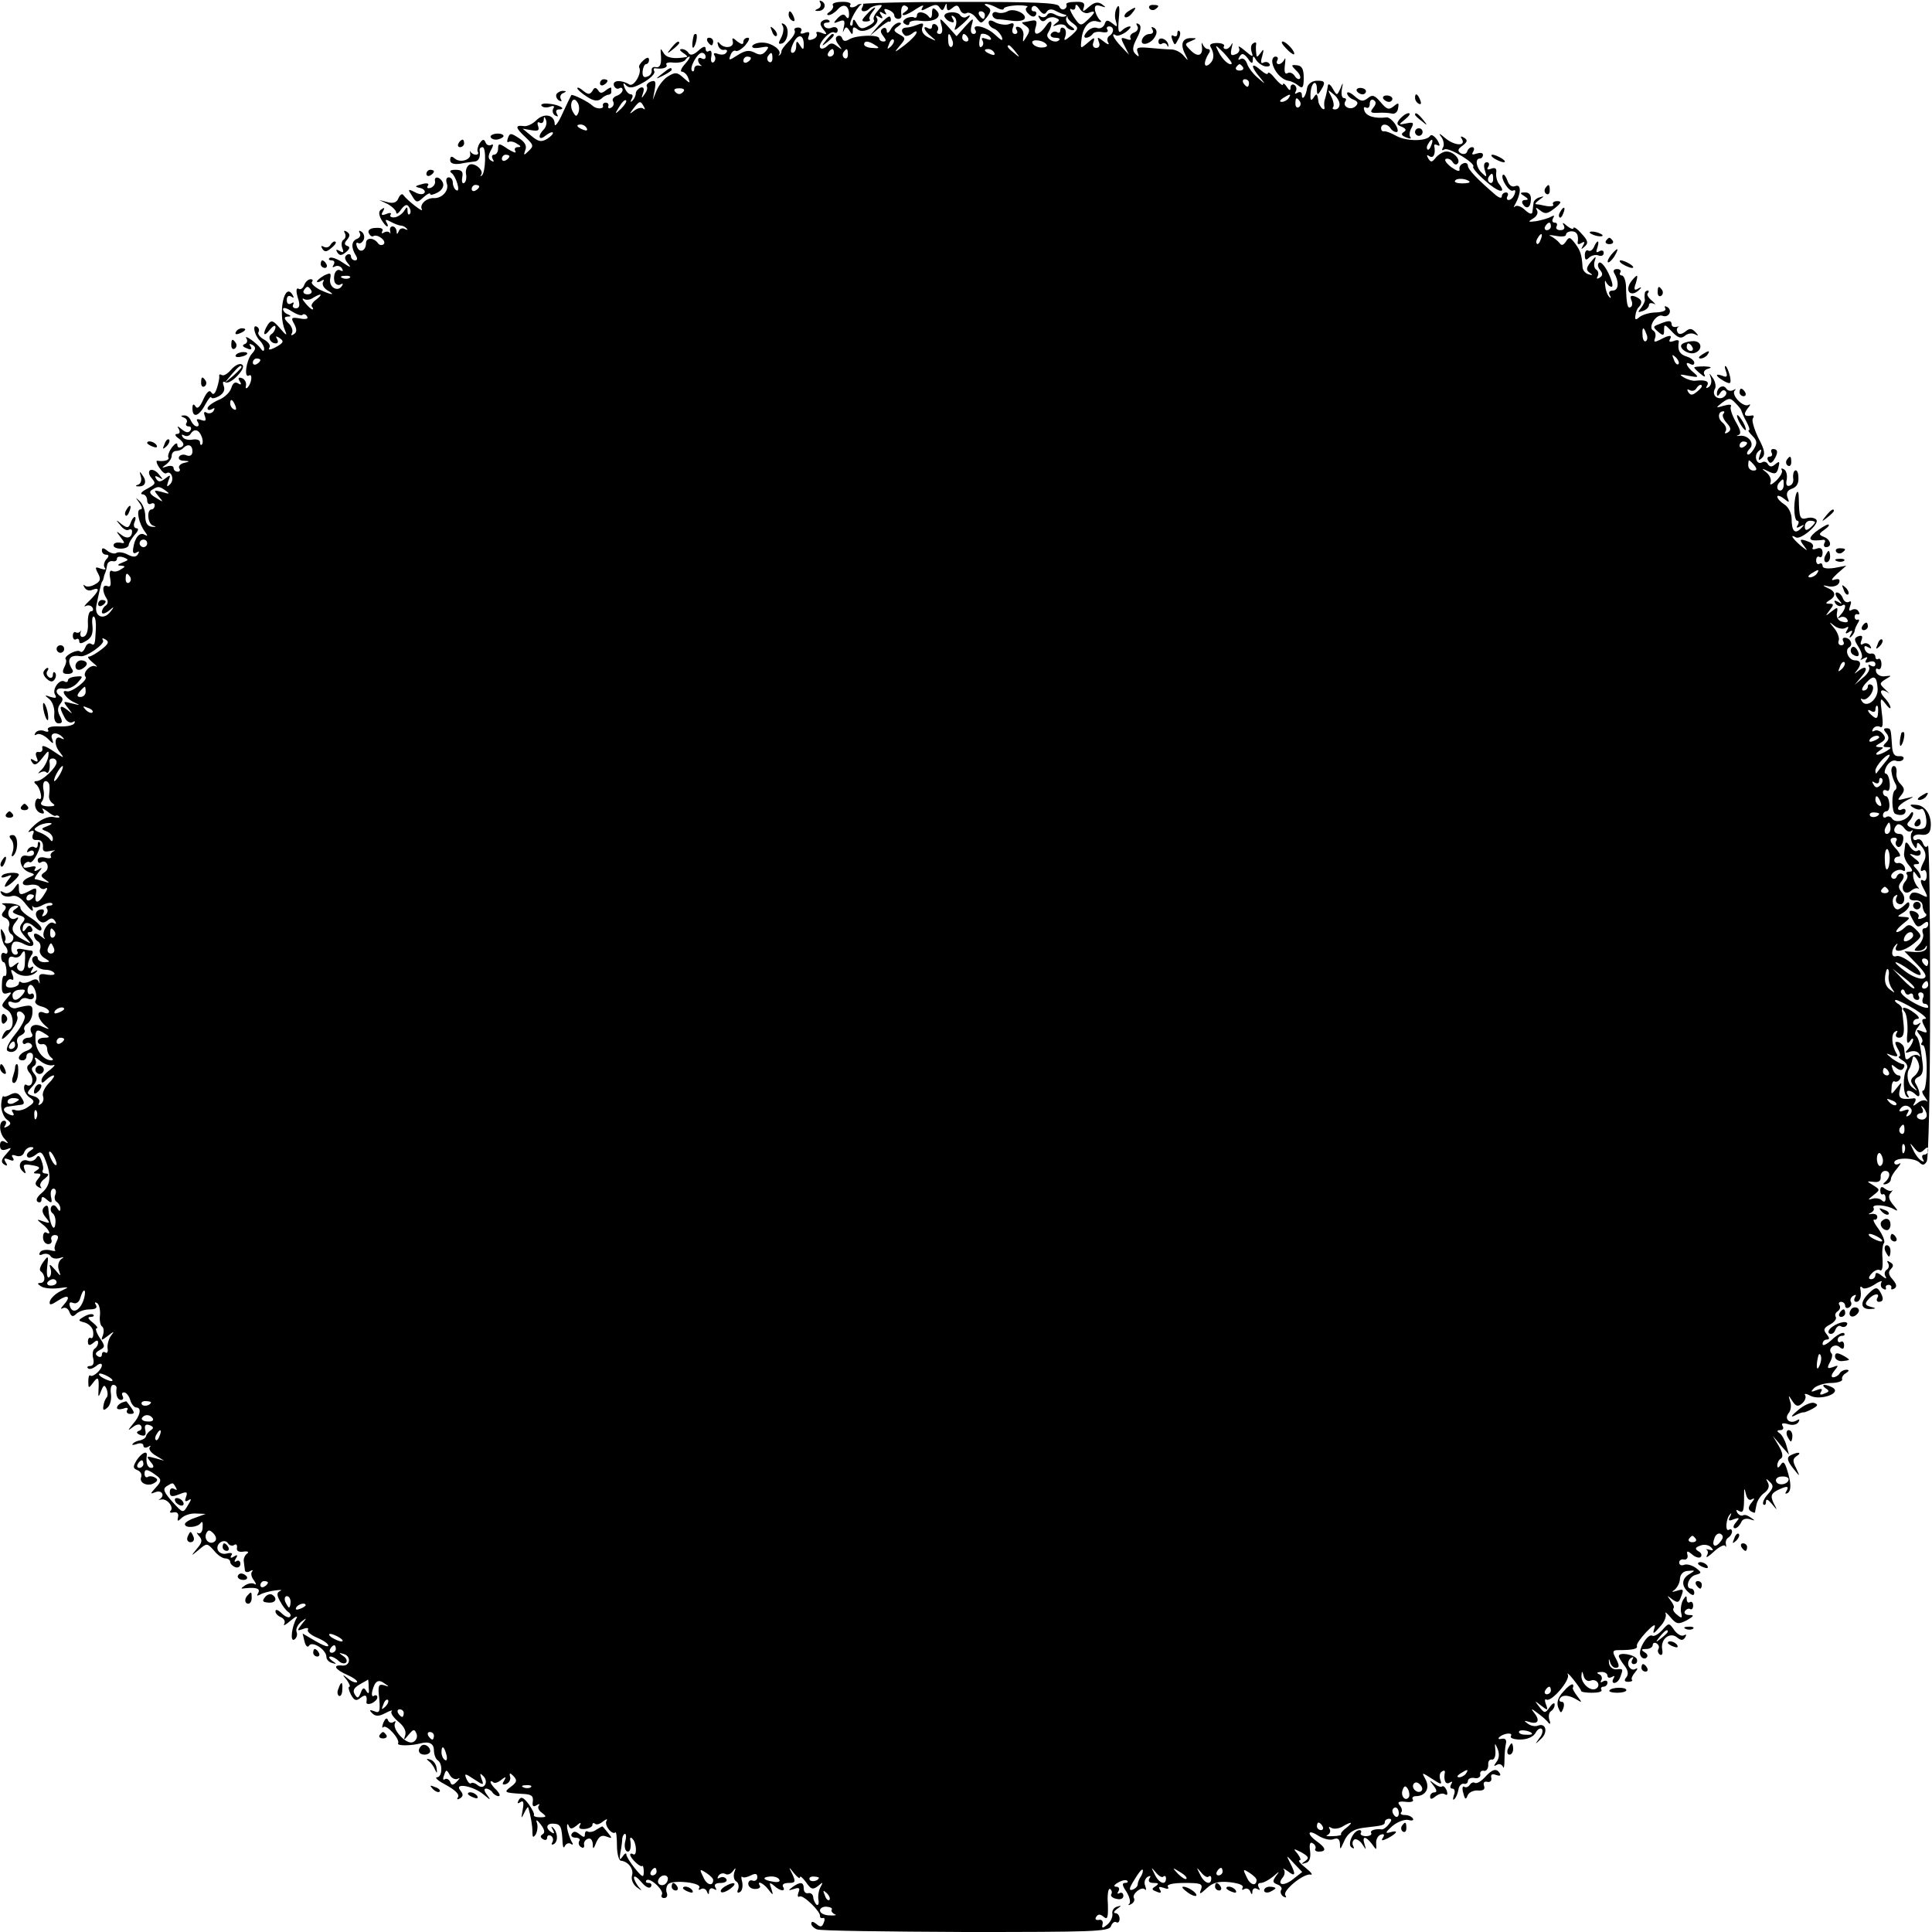 <?xml version="1.0" standalone="no"?>
<!DOCTYPE svg PUBLIC "-//W3C//DTD SVG 20010904//EN"
 "http://www.w3.org/TR/2001/REC-SVG-20010904/DTD/svg10.dtd">
<svg version="1.0" xmlns="http://www.w3.org/2000/svg"
 width="512pt" height="512pt" viewBox="0 0 512 512"
 preserveAspectRatio="xMidYMid meet">
<g transform="translate(0,512) scale(0.1,-0.1)"
fill="#000000" stroke="none">
<path d="M2174 5112 c3 -5 0 -13 -6 -15 -9 -4 -10 -6 -1 -6 17 -1 25 16 12 25
-7 4 -9 3 -5 -4z"/>
<path d="M2207 5106 c3 -4 -1 -12 -8 -17 -8 -5 -9 -9 -3 -9 6 0 17 7 24 15 15
17 30 11 30 -13 0 -11 -3 -13 -8 -6 -5 8 -11 7 -22 -4 -13 -14 -12 -15 3 -9
15 6 17 3 13 -16 -3 -12 -3 -16 0 -8 5 11 8 11 15 0 7 -12 9 -12 9 0 0 10 3
11 13 3 16 -14 61 13 51 30 -5 7 -2 8 6 3 9 -6 11 -4 5 5 -6 9 -4 11 5 5 9 -5
11 -4 6 3 -5 8 -2 10 8 6 9 -3 16 -10 16 -15 0 -5 5 -9 10 -9 6 0 9 3 9 8 -3
20 2 32 12 26 8 -4 7 -9 -2 -15 -8 -5 -9 -9 -4 -9 6 0 21 8 34 17 14 9 21 11
16 4 -6 -10 -3 -11 15 -1 18 9 24 9 30 0 6 -9 9 -9 13 1 5 12 6 12 6 0 1 -10
4 -11 15 -2 11 9 15 8 20 -4 3 -9 11 -13 17 -10 5 4 17 -1 25 -11 14 -18 14
-18 29 0 12 16 12 22 2 28 -18 11 1 10 24 -2 10 -6 19 -7 19 -3 0 4 16 8 36 9
19 0 31 -2 26 -5 -6 -3 -4 -11 4 -18 8 -8 15 -9 19 -3 3 6 1 10 -5 10 -6 0 -8
5 -5 11 5 6 11 4 19 -7 9 -12 15 -14 20 -5 5 7 13 8 24 2 9 -5 20 -9 25 -10 4
-1 7 -4 6 -7 0 -3 7 -11 16 -17 14 -11 13 -14 -6 -31 -18 -15 -21 -15 -16 -3
3 9 2 19 -3 22 -6 4 -10 1 -10 -5 0 -6 -4 -9 -9 -5 -5 3 -12 1 -16 -5 -3 -5 2
-10 11 -10 10 0 15 -3 11 -6 -11 -12 -39 5 -30 18 15 25 11 43 -4 21 -19 -28
-37 -30 -28 -4 4 15 2 19 -12 16 -10 -2 -20 -4 -23 -4 -3 -1 1 -5 9 -10 10 -7
11 -13 2 -27 -11 -18 -11 -18 -9 0 2 10 -3 21 -11 24 -8 3 -11 0 -7 -7 4 -6 2
-11 -4 -11 -7 0 -9 7 -6 16 5 12 2 15 -10 10 -8 -3 -24 -1 -35 4 -13 8 -19 7
-19 0 0 -6 6 -13 14 -16 8 -3 17 -13 21 -22 4 -12 -1 -10 -18 6 -23 22 -64 31
-52 12 3 -5 1 -10 -5 -10 -7 0 -9 9 -5 23 6 21 5 21 -17 -3 l-23 -26 -23 26
c-22 24 -23 24 -17 3 4 -14 2 -23 -5 -23 -6 0 -9 4 -5 9 3 5 1 12 -5 16 -5 3
-10 1 -10 -5 0 -6 -4 -8 -10 -5 -17 10 -11 -7 8 -22 15 -13 15 -13 -6 -3 -15
7 -21 17 -18 27 5 11 2 13 -11 8 -10 -4 -24 -8 -30 -8 -14 0 -17 -10 -6 -20 3
-4 12 -2 20 4 7 6 13 8 12 3 0 -5 -14 -20 -32 -34 -27 -20 -29 -21 -14 -3 18
21 18 22 0 32 -16 9 -16 12 -3 21 9 6 10 10 3 10 -7 0 -17 -8 -22 -17 -6 -11
-11 -13 -11 -5 0 7 -5 10 -10 7 -8 -5 -7 -11 1 -21 8 -10 8 -14 0 -14 -6 0
-11 4 -11 8 0 11 -61 9 -79 -2 -10 -6 -16 -6 -19 2 -2 7 -8 9 -13 6 -6 -3 -5
-12 3 -22 11 -15 11 -15 -3 -5 -12 10 -18 10 -27 1 -6 -6 -15 -9 -18 -5 -9 9
26 48 37 41 5 -3 9 0 9 6 0 7 -7 10 -15 7 -8 -4 -17 -2 -20 3 -4 6 -1 10 6 10
7 0 10 3 6 6 -3 3 -11 3 -17 -1 -8 -5 -7 -11 2 -23 11 -13 10 -15 -5 -9 -10 4
-16 3 -13 -2 3 -5 -1 -12 -10 -15 -11 -4 -15 -2 -11 8 4 11 1 13 -10 9 -10 -4
-14 -2 -10 4 3 5 0 10 -8 10 -8 0 -12 -4 -9 -8 3 -5 -4 -17 -16 -29 -11 -11
-20 -23 -19 -26 0 -3 -2 -8 -5 -10 -3 -2 -4 -1 -1 2 7 11 -19 30 -42 31 -13 1
-25 -3 -29 -8 -3 -6 5 -8 21 -5 22 4 25 3 15 -9 -9 -11 -17 -12 -31 -4 -14 7
-25 5 -44 -7 -23 -15 -25 -15 -19 0 3 9 10 14 14 11 4 -2 15 4 25 15 10 12 13
20 7 20 -7 0 -12 -5 -12 -11 0 -8 -5 -7 -16 1 -12 11 -15 11 -12 0 4 -17 -23
-20 -35 -5 -5 6 -7 4 -4 -5 2 -8 10 -14 16 -12 7 1 10 -2 6 -7 -3 -6 -13 -7
-22 -4 -10 4 -14 2 -9 -5 3 -6 2 -13 -3 -17 -6 -3 -8 4 -6 15 2 11 0 18 -6 15
-5 -4 -9 -1 -9 6 0 8 -7 6 -19 -5 -12 -11 -21 -14 -26 -7 -3 6 -12 11 -18 11
-7 0 -6 -4 3 -10 8 -5 13 -10 10 -11 -33 -6 -53 -3 -61 10 -8 13 -9 14 -8 1 3
-29 -1 -40 -13 -38 -7 2 -12 -2 -11 -9 1 -6 -4 -14 -12 -16 -9 -4 -13 1 -12
14 1 10 5 19 9 19 4 0 8 5 8 11 0 8 -5 8 -15 -1 -8 -7 -13 -15 -11 -19 8 -14
-14 -52 -26 -45 -21 13 -46 12 -41 -3 3 -7 9 -10 14 -7 5 3 9 1 9 -4 0 -6 -7
-13 -16 -16 -8 -3 -13 -10 -9 -15 3 -5 1 -13 -5 -16 -6 -4 -9 -2 -8 3 2 6 -1
10 -7 10 -5 0 -9 -4 -7 -9 2 -9 -19 -8 -28 1 -10 10 -52 31 -56 28 -1 -2 -12
-24 -23 -48 -11 -25 -21 -38 -21 -29 0 25 -28 31 -49 10 -10 -10 -25 -17 -34
-15 -23 3 -21 -5 6 -30 21 -20 22 -23 8 -36 -13 -13 -14 -12 -9 2 5 11 -1 22
-17 32 -21 14 -24 14 -29 0 -3 -8 -2 -13 2 -10 4 2 14 1 22 -5 11 -6 12 -9 2
-9 -7 0 -10 -5 -6 -11 3 -6 -5 -3 -20 6 -23 16 -26 16 -26 1 0 -9 -5 -16 -11
-16 -5 0 -7 -5 -3 -12 4 -7 3 -8 -4 -4 -9 5 -9 13 -1 28 7 12 7 18 1 14 -6 -3
-13 0 -15 6 -4 10 -8 10 -16 -2 -5 -8 -7 -18 -5 -22 3 -4 1 -8 -5 -8 -5 0 -11
3 -14 8 -2 4 -2 2 -1 -5 4 -16 -26 -26 -41 -13 -8 7 -12 6 -12 -4 0 -9 9 -12
26 -10 14 3 32 5 39 6 11 1 16 12 13 31 0 4 3 7 8 7 10 0 8 -67 -2 -75 -4 -3
-5 -2 -2 2 8 11 -16 32 -30 27 -7 -3 -12 -14 -10 -25 2 -10 0 -21 -5 -24 -5
-3 -7 4 -5 15 3 15 -1 20 -18 20 -13 0 -17 -3 -11 -8 13 -9 26 -54 13 -46 -5
3 -9 12 -9 20 0 8 -5 14 -11 14 -6 0 -8 -7 -5 -16 7 -18 -12 -40 -34 -39 -20
1 -39 -17 -32 -30 6 -11 -39 24 -49 38 -3 5 -9 1 -13 -8 -4 -11 -13 -15 -28
-11 l-23 6 23 -11 c12 -7 22 -17 22 -22 0 -6 6 -3 13 8 10 13 16 15 21 6 5 -7
5 -15 2 -18 -3 -4 -6 0 -6 8 0 12 -2 12 -9 0 -5 -8 -17 -16 -25 -17 -9 -1 -14
2 -11 7 4 5 -2 6 -11 2 -13 -5 -15 -3 -9 7 5 9 4 11 -3 6 -9 -5 -9 -13 -2 -27
6 -10 13 -19 16 -19 3 0 2 5 -2 11 -4 8 -1 8 12 1 11 -6 23 -10 27 -10 5 0 12
-4 15 -8 4 -4 2 -4 -5 -1 -6 4 -14 1 -16 -5 -4 -10 -6 -10 -6 0 -1 6 -5 12
-11 12 -5 0 -8 -6 -6 -12 1 -7 1 -10 -1 -5 -3 4 -10 4 -15 1 -6 -4 -8 -2 -5 3
4 7 -3 10 -17 9 -14 0 -22 -6 -19 -13 3 -7 8 -11 12 -9 11 7 36 -12 28 -21 -5
-4 -11 -3 -15 2 -11 16 -32 16 -32 1 0 -21 -17 -28 -24 -10 -3 8 -2 13 3 10 5
-3 11 1 15 9 3 8 0 17 -6 21 -6 4 -8 3 -5 -3 4 -6 1 -13 -7 -16 -15 -6 -16
-23 -3 -44 5 -8 4 -13 -2 -13 -6 0 -11 5 -11 11 0 5 -5 7 -10 4 -8 -5 -7 -12
2 -23 10 -12 7 -12 -15 3 -15 10 -30 15 -34 11 -3 -3 -1 -6 6 -6 7 0 9 -5 5
-12 -4 -6 -3 -8 4 -4 6 3 14 1 18 -5 4 -7 3 -9 -3 -6 -12 8 -22 -12 -16 -31 3
-6 10 -9 15 -6 7 4 8 2 4 -4 -11 -17 -35 -3 -31 19 3 16 1 17 -16 9 -10 -6
-19 -13 -19 -16 0 -3 5 -2 12 2 6 4 8 3 4 -4 -3 -6 2 -15 11 -21 26 -15 10
-13 -21 2 -14 8 -23 17 -19 20 3 4 2 7 -4 7 -6 0 -14 -7 -17 -16 -3 -8 -10
-13 -15 -9 -6 3 -7 -6 -2 -23 7 -21 5 -29 -5 -29 -7 0 -10 5 -7 10 3 6 1 7 -5
3 -7 -4 -12 -1 -12 9 0 10 5 13 12 9 7 -5 8 -3 3 5 -21 35 -39 -48 -20 -94 7
-16 4 -15 -13 5 -18 21 -23 23 -32 10 -15 -24 -12 -36 5 -14 8 10 15 14 15 7
0 -6 -5 -15 -10 -18 -12 -7 -4 -25 11 -25 6 0 7 5 3 12 -4 7 -3 8 4 4 16 -10
15 -14 -9 -27 -14 -7 -19 -7 -15 0 4 5 -3 15 -14 21 -11 6 -18 15 -15 20 3 5
1 11 -4 14 -13 8 -7 -22 7 -36 7 -7 12 -17 12 -22 0 -7 -3 -8 -8 -1 -11 16
-47 41 -39 28 4 -6 2 -13 -5 -15 -7 -3 -5 -7 6 -11 11 -5 15 -3 10 5 -5 7 -3
8 5 4 10 -6 9 -12 -2 -24 -15 -18 -21 -66 -7 -57 10 6 7 -21 -4 -32 -4 -4 -6
-2 -4 6 1 7 -3 16 -11 19 -9 3 -11 0 -6 -8 6 -9 4 -11 -4 -6 -8 5 -14 1 -18
-12 -3 -11 -18 -26 -34 -32 -16 -7 -29 -17 -29 -22 0 -5 5 -6 12 -2 7 4 8 3 4
-5 -4 -6 -12 -8 -18 -5 -7 5 -9 1 -5 -9 4 -12 2 -14 -10 -10 -11 4 -14 2 -9
-5 4 -7 3 -12 -2 -12 -6 0 -12 7 -16 15 -3 8 -11 15 -18 14 -10 0 -10 -2 0 -6
6 -2 10 -9 6 -14 -3 -5 0 -9 6 -9 6 0 8 -5 5 -10 -5 -8 -12 -7 -23 2 -12 10
-14 10 -8 1 4 -8 2 -13 -5 -13 -7 0 -5 -6 6 -13 12 -10 14 -16 7 -21 -7 -4
-12 -2 -12 5 0 7 -6 4 -14 -6 -8 -11 -12 -23 -10 -27 5 -7 -11 -12 -29 -9 -4
1 -2 -8 5 -18 7 -11 15 -18 19 -15 13 8 22 -17 10 -29 -9 -9 -10 -7 -5 8 7 17
6 18 -8 7 -13 -10 -18 -10 -24 -1 -5 8 -3 9 7 4 12 -8 12 -6 0 8 -7 9 -17 14
-23 11 -5 -3 -4 -12 3 -20 13 -16 13 -16 -16 -32 -11 -6 -14 -12 -7 -12 6 0
12 -7 12 -16 0 -8 5 -12 10 -9 6 3 10 1 10 -4 0 -6 -4 -11 -8 -11 -14 0 -11
-39 4 -43 9 -3 8 -4 -3 -3 -12 1 -18 10 -18 28 0 15 -7 33 -15 40 -12 11 -12
11 -1 -4 8 -11 9 -18 3 -18 -12 0 -4 -38 12 -59 8 -11 8 -13 -1 -8 -13 8 -26
-8 -30 -36 -2 -12 1 -16 9 -11 7 4 8 3 4 -4 -5 -9 -13 -9 -27 -2 -11 6 -24 8
-30 5 -5 -4 -16 -1 -24 5 -11 9 -15 9 -15 1 0 -6 5 -11 11 -11 8 0 9 -4 0 -13
-6 -8 -7 -18 -3 -22 4 -5 -1 -5 -11 -2 -15 6 -16 4 -7 -13 8 -15 6 -21 -9 -29
-10 -6 -22 -7 -26 -3 -5 4 -5 2 -1 -5 4 -7 13 -10 21 -6 21 8 18 -3 -7 -28
-13 -12 -18 -19 -11 -15 6 3 14 2 18 -4 3 -5 2 -10 -4 -10 -5 0 -9 -14 -8 -32
1 -17 -3 -33 -11 -35 -6 -3 -10 1 -9 9 2 7 2 10 0 5 -3 -4 -8 -5 -12 -3 -4 3
-8 -1 -8 -9 0 -8 4 -12 9 -9 4 3 8 0 8 -5 0 -8 6 -7 19 1 14 8 18 20 16 40 -2
16 0 26 4 24 4 -3 6 -17 5 -33 -2 -42 -3 -45 -13 -39 -5 3 -12 -1 -15 -10 -4
-9 -9 -14 -13 -11 -3 4 -14 2 -25 -4 -11 -6 -17 -13 -14 -16 3 -3 1 -13 -4
-22 -6 -13 -4 -17 10 -17 10 0 16 5 12 11 -17 26 -8 41 21 36 16 -3 66 33 60
42 -4 6 -1 7 7 2 10 -6 7 -12 -11 -26 -13 -10 -28 -19 -33 -19 -6 0 -1 -7 10
-16 10 -8 14 -13 8 -10 -14 7 -37 -18 -27 -28 7 -7 -37 -42 -50 -38 -17 5 -5
-16 15 -27 23 -11 23 -11 -2 -5 -23 6 -24 6 -10 -12 14 -18 14 -18 -2 -5 -20
15 -23 9 -7 -20 5 -11 15 -16 21 -13 6 4 8 3 5 -3 -4 -6 -22 -9 -41 -8 -21 1
-32 -3 -29 -9 4 -5 -1 -7 -10 -3 -9 3 -19 1 -23 -5 -4 -6 -3 -8 4 -4 6 3 18
-2 28 -11 16 -16 17 -16 12 -1 -7 17 14 20 29 3 4 -4 3 -5 -4 -2 -18 11 -22
-16 -4 -37 13 -17 11 -16 -17 3 -21 14 -32 18 -30 9 2 -7 -2 -12 -9 -11 -8 2
-10 -4 -6 -14 5 -12 3 -14 -7 -8 -9 6 -11 4 -5 -5 6 -10 13 -7 27 11 17 22 18
22 16 4 -2 -11 -10 -27 -18 -35 -9 -8 -11 -12 -5 -8 7 4 15 5 18 1 6 -6 11 11
8 30 0 4 3 7 9 7 5 0 10 -4 10 -10 0 -14 -38 -50 -53 -50 -7 0 -8 -3 -2 -8 12
-9 20 -46 8 -39 -5 3 -9 -3 -10 -13 -1 -10 5 -21 13 -24 10 -4 13 -2 8 7 -5 7
0 5 11 -3 10 -8 20 -14 22 -12 3 2 7 1 10 -2 3 -3 -4 -4 -16 -1 -13 2 -32 -6
-49 -21 -15 -14 -21 -22 -13 -18 10 5 13 3 8 -8 -3 -10 0 -15 11 -14 11 1 16
-6 16 -17 -2 -13 3 -16 20 -12 11 2 15 2 8 -1 -6 -3 -10 -9 -7 -14 3 -4 -4 -6
-15 -3 -12 3 -20 0 -20 -6 0 -7 4 -10 9 -6 15 9 25 -16 10 -26 -12 -8 -12 -11
1 -20 13 -9 12 -10 -3 -5 -10 3 -21 6 -24 6 -3 0 1 8 8 17 12 14 12 16 0 8 -9
-5 -12 -4 -8 3 5 6 -1 8 -15 4 -14 -3 -19 -2 -14 7 4 6 11 9 15 6 9 -5 34 45
26 53 -3 3 -5 0 -5 -7 0 -7 -4 -10 -9 -6 -5 3 -13 0 -17 -6 -4 -8 -3 -9 4 -5
7 4 12 2 12 -5 0 -6 -8 -9 -18 -7 -26 7 -22 -33 4 -43 18 -6 18 -7 1 -14 -23
-10 -22 -25 3 -20 11 2 22 -1 25 -6 4 -5 11 -7 16 -3 6 3 5 -3 -3 -15 -16 -27
-28 -27 -23 -1 3 17 1 19 -15 10 -26 -14 -30 -13 -30 7 0 15 -1 15 -13 -2 -9
-11 -19 -15 -27 -10 -9 5 -11 4 -6 -4 4 -6 16 -9 26 -6 12 4 25 -3 39 -22 12
-15 20 -21 18 -13 -2 8 -2 12 0 8 3 -5 14 -3 25 3 11 6 22 8 26 5 3 -3 0 -6
-7 -6 -7 0 -10 -4 -6 -9 3 -5 0 -13 -6 -17 -8 -4 -9 -3 -5 4 4 7 3 12 -2 12
-17 0 -22 -13 -11 -27 8 -9 15 -10 24 -3 10 8 15 8 21 -1 4 -7 3 -9 -4 -5 -13
8 -35 -27 -24 -40 4 -5 -1 -2 -10 5 -11 8 -18 9 -18 3 0 -6 5 -14 11 -17 6 -4
8 -13 5 -21 -3 -7 3 -18 12 -23 16 -10 16 -10 0 -11 -10 0 -18 5 -18 11 0 5
-5 7 -10 4 -15 -9 8 -35 31 -35 10 0 20 -4 23 -9 3 -4 -5 -6 -19 -4 -19 4 -23
1 -21 -13 2 -11 1 -13 -1 -7 -3 9 -10 10 -22 3 -10 -5 -21 -6 -25 -3 -3 3 -6
2 -6 -3 0 -5 -9 -10 -19 -11 -13 -1 -18 3 -14 13 3 7 9 11 14 8 5 -3 6 3 2 13
-6 15 -4 16 8 6 16 -13 44 -12 56 2 4 4 2 5 -6 0 -10 -6 -12 -4 -6 5 5 8 4 11
-3 6 -11 -7 -11 12 1 32 5 6 5 12 0 13 -4 0 -16 2 -26 4 -9 2 -15 -1 -11 -6 3
-5 0 -9 -5 -9 -12 0 -15 23 -5 33 4 3 15 2 26 -4 25 -13 35 -4 18 16 -9 11 -9
15 -1 15 7 0 9 5 5 11 -4 8 -9 7 -15 -2 -5 -8 -9 -9 -9 -3 0 21 14 24 32 7 11
-10 18 -12 18 -4 0 6 -13 19 -29 29 -15 9 -28 21 -27 27 1 5 -12 10 -29 11
-17 1 -24 0 -17 -3 9 -4 10 -9 2 -18 -8 -9 -6 -14 5 -18 8 -4 12 -13 9 -21 -3
-8 0 -17 5 -21 13 -7 5 -25 -10 -25 -6 0 -8 4 -5 8 2 4 0 14 -5 22 -7 12 -8
10 -6 -7 2 -12 6 -26 10 -29 10 -10 9 -26 -1 -20 -5 3 -9 -1 -9 -9 0 -8 3 -15
7 -15 3 0 6 -9 7 -20 1 -11 -1 -19 -5 -16 -4 2 -7 -8 -7 -24 -1 -21 3 -26 15
-22 12 4 12 2 -2 -14 -16 -19 -16 -20 2 -31 18 -12 18 -53 0 -53 -4 0 -11 -8
-14 -18 -4 -10 5 -5 20 12 14 16 23 35 20 42 -6 16 10 19 19 3 4 -6 -7 -28
-24 -49 -18 -22 -27 -41 -21 -45 15 -9 32 5 26 21 -3 8 1 17 9 20 8 4 13 10
10 14 -3 5 0 12 7 17 7 4 14 18 14 30 1 21 -3 22 -45 11 -7 -1 -16 3 -18 10
-3 7 1 10 10 6 8 -3 18 -1 21 5 4 6 13 8 21 4 8 -3 15 0 15 7 0 6 -4 9 -8 6
-5 -3 -9 1 -9 9 0 8 4 15 8 15 10 0 20 -30 13 -42 -3 -5 3 -12 15 -15 12 -3
21 -9 21 -14 0 -5 -7 -6 -15 -2 -20 7 -16 -17 5 -35 13 -11 12 -11 -7 -3 -23
12 -40 0 -28 -19 3 -5 -1 -10 -9 -10 -9 0 -16 -5 -16 -11 0 -5 4 -8 9 -4 5 3
12 1 15 -4 4 -5 -3 -12 -14 -16 -20 -7 -28 -25 -10 -25 6 0 10 5 10 10 0 6 4
10 10 10 12 0 9 -22 -4 -32 -6 -4 -5 -13 3 -22 13 -16 6 -40 -9 -31 -4 3 -7
-2 -6 -11 1 -8 9 -20 17 -24 11 -8 11 -12 -6 -23 -10 -8 -26 -12 -34 -9 -9 3
-12 1 -7 -6 5 -8 2 -10 -8 -6 -20 8 -21 20 -1 22 8 1 21 3 29 4 11 1 12 5 3
19 -8 13 -16 15 -28 9 -9 -5 -18 -8 -20 -5 -2 2 -5 -8 -6 -23 0 -14 6 -31 14
-38 13 -9 13 -13 3 -19 -9 -5 -11 -4 -6 3 4 7 2 12 -3 12 -15 0 -14 -33 2 -49
10 -11 10 -13 0 -7 -8 5 -13 1 -13 -9 0 -12 5 -15 17 -11 15 6 15 5 -1 -13
-13 -14 -14 -21 -5 -27 8 -5 10 -3 4 6 -6 10 -4 12 9 7 11 -5 15 -3 10 5 -5 7
-2 9 9 5 9 -3 18 0 21 9 3 8 11 14 18 14 9 0 9 -3 -2 -10 -8 -5 -11 -12 -7
-16 3 -4 13 -1 22 6 12 10 17 8 26 -16 16 -41 13 -66 -11 -86 -12 -10 -16 -19
-10 -23 5 -3 10 -1 10 6 0 9 4 9 15 -1 12 -10 14 -8 10 9 -2 12 1 21 7 21 5 0
8 -7 5 -15 -4 -8 -2 -17 3 -20 6 -4 10 -12 10 -18 0 -8 -3 -8 -9 2 -5 8 -11 9
-15 3 -3 -6 -2 -13 3 -17 5 -3 9 -14 8 -25 -2 -31 -16 -5 -19 38 -1 8 -5 9
-11 3 -7 -7 -5 -16 4 -27 13 -16 12 -17 -6 -11 -19 7 -19 6 -3 -7 18 -13 26
-32 10 -22 -4 2 -8 -3 -8 -13 0 -10 6 -18 14 -18 7 0 11 6 8 12 -2 6 2 12 9
12 10 0 11 -5 5 -17 -5 -10 -7 -20 -4 -23 3 -3 -3 -3 -14 0 -11 2 -23 0 -26
-6 -4 -6 -1 -9 7 -5 8 3 18 1 21 -5 4 -6 14 -8 24 -5 12 4 13 3 4 -3 -7 -6
-10 -18 -6 -29 6 -18 6 -18 -10 1 -14 16 -17 17 -12 3 3 -10 1 -20 -4 -23 -5
-3 -7 9 -5 27 4 31 3 32 -10 14 -8 -11 -12 -22 -7 -25 13 -10 13 -31 -1 -31
-9 0 -8 -3 2 -9 7 -5 28 -7 45 -5 31 4 31 4 6 -8 -14 -7 -26 -19 -28 -27 -2
-11 3 -10 23 3 26 17 34 10 13 -13 -8 -9 -8 -11 -2 -8 7 4 15 -1 18 -10 5 -12
9 -14 18 -5 7 7 23 12 36 12 15 0 21 4 16 12 -4 6 -3 8 3 5 6 -4 9 -18 8 -32
-2 -14 1 -27 5 -30 5 -3 6 -13 3 -23 -6 -15 -5 -16 13 -2 17 13 18 13 8 0 -6
-8 -10 -23 -9 -33 2 -9 -1 -15 -6 -11 -5 3 -9 0 -9 -6 0 -6 -5 -8 -11 -4 -8 5
-6 10 5 16 15 8 15 11 0 33 -9 14 -12 25 -8 25 5 0 0 7 -10 15 -13 10 -15 15
-6 15 7 0 11 3 7 6 -3 3 -14 1 -24 -5 -17 -10 -17 -11 2 -16 12 -4 22 -15 22
-26 1 -11 -2 -17 -6 -15 -4 3 -8 -1 -8 -9 0 -11 4 -12 14 -4 9 8 13 8 13 1 0
-6 -4 -13 -9 -16 -5 -3 -7 -15 -4 -26 3 -12 0 -20 -8 -20 -7 0 -9 -3 -6 -6 4
-4 13 -1 22 6 8 7 15 8 15 2 0 -12 -25 -34 -31 -27 -3 2 -5 -5 -5 -16 0 -19 1
-19 13 -3 13 18 16 14 14 -21 -1 -19 0 -19 7 -1 7 17 9 17 15 4 3 -9 3 -19 -1
-22 -3 -4 -7 -13 -8 -22 -2 -12 1 -13 11 -4 7 6 11 22 9 36 -2 13 0 24 6 24 5
0 9 -3 9 -8 -3 -18 2 -32 12 -32 5 0 7 5 4 10 -3 6 -2 10 4 10 5 0 13 -9 16
-20 3 -11 11 -20 16 -20 15 0 11 -22 -9 -44 -14 -17 -14 -19 0 -8 10 8 19 9
22 3 3 -5 1 -11 -6 -13 -8 -3 -6 -7 4 -11 12 -4 16 -1 13 13 -3 13 1 17 12 13
10 -4 11 -8 3 -13 -6 -4 -12 -11 -13 -16 -1 -5 -8 -9 -15 -11 -8 -1 -17 -5
-20 -9 -4 -4 1 -4 10 -1 10 4 18 2 18 -4 0 -6 6 -7 13 -3 6 4 8 3 4 -1 -4 -5
3 -15 15 -22 l23 -14 -25 7 c-22 6 -23 5 -11 -10 9 -10 10 -16 2 -16 -10 0
-15 13 -12 33 2 14 -14 7 -27 -13 -10 -17 -10 -21 2 -26 8 -3 13 -11 10 -19
-6 -15 18 -26 35 -15 9 5 10 10 2 14 -6 4 -15 5 -19 2 -5 -3 -9 1 -9 9 0 14 9
12 35 -8 10 -8 9 -14 -5 -29 -16 -18 -16 -18 0 -12 16 6 25 -10 10 -19 -5 -2
-3 -2 4 -1 15 4 35 -20 25 -30 -4 -4 0 -6 8 -4 9 2 14 -3 12 -12 -3 -12 -1
-13 9 -3 7 7 24 13 38 12 l26 -1 -27 -10 c-16 -5 -28 -13 -28 -17 0 -12 34 -9
42 3 4 6 6 1 5 -11 0 -12 -6 -19 -12 -16 -5 3 -4 0 2 -7 10 -11 9 -18 -5 -34
-17 -21 -17 -21 5 -3 21 18 22 18 40 -2 9 -12 23 -21 30 -21 7 0 13 -4 13 -9
0 -5 6 -11 13 -14 8 -3 14 1 14 9 0 7 -5 10 -10 7 -6 -4 -7 -1 -2 7 6 9 4 11
-5 5 -8 -5 -11 -4 -7 3 5 6 0 8 -12 5 -11 -3 -21 2 -24 10 -6 17 19 32 28 16
4 -5 11 -7 16 -3 5 3 8 0 7 -8 -2 -8 5 -12 17 -10 11 2 16 -1 10 -5 -6 -4 -10
-14 -9 -20 1 -7 2 -18 3 -24 0 -5 7 -7 13 -3 7 4 10 4 6 -1 -4 -4 -2 -15 5
-23 6 -9 7 -13 2 -10 -6 4 -17 2 -25 -3 -13 -9 -13 -10 0 -8 30 3 41 -1 34
-13 -4 -7 -3 -8 5 -4 6 4 24 9 39 11 15 2 21 2 15 -1 -10 -4 -10 -11 -1 -27 6
-12 16 -25 22 -29 6 -4 8 -10 4 -13 -3 -3 -13 1 -22 10 -9 9 -16 11 -16 5 0
-6 7 -13 15 -16 8 -4 12 -11 8 -18 -3 -6 4 -2 17 9 13 11 20 14 16 7 -13 -23
-18 -64 -6 -57 6 4 9 13 6 20 -3 8 3 19 12 27 16 12 16 11 2 -6 -14 -18 -13
-19 3 -13 10 4 16 3 13 -2 -3 -5 8 -14 24 -21 17 -7 30 -16 30 -21 0 -5 -15 1
-34 12 l-34 20 5 -21 c3 -13 9 -17 12 -11 9 13 46 -11 46 -30 0 -7 7 -14 15
-16 13 -4 13 -3 0 6 -8 6 -10 11 -4 11 5 0 15 -5 22 -12 6 -6 15 -8 19 -4 4 4
1 12 -7 17 -13 9 -13 10 0 6 21 -5 19 -32 -2 -31 -28 3 -21 -10 13 -25 16 -7
28 -16 25 -19 -3 -2 -14 1 -23 9 -16 13 -17 12 -4 -3 7 -10 10 -18 7 -18 -4 0
-2 -9 4 -21 9 -16 14 -18 26 -8 13 10 18 6 15 -13 0 -4 6 -5 14 -2 8 4 15 10
15 16 0 5 -4 7 -9 4 -5 -4 -7 3 -4 14 7 26 16 31 33 18 12 -8 12 -9 -2 -4 -15
4 -17 -1 -13 -35 3 -35 1 -40 -13 -34 -13 5 -14 3 -6 -5 9 -9 18 -9 35 0 13 7
21 9 17 5 -4 -4 4 -16 17 -27 15 -12 22 -25 19 -36 -5 -15 -4 -15 9 1 13 15
15 16 21 2 3 -9 -1 -18 -10 -22 -18 -7 -56 35 -47 51 3 5 1 6 -5 2 -5 -3 -12
-1 -14 6 -3 7 -7 4 -12 -7 -4 -11 -4 -16 0 -12 9 8 45 -33 39 -43 -4 -7 34 -7
60 0 23 6 35 -1 35 -19 0 -11 5 -23 10 -26 14 -9 12 -45 -2 -45 -7 -1 4 -10
25 -21 22 -12 35 -24 31 -31 -4 -7 -3 -8 5 -4 9 6 9 11 1 21 -18 22 35 12 62
-11 18 -15 20 -16 9 -1 -8 10 -9 17 -3 17 6 0 14 -5 17 -10 3 -5 11 -10 16
-10 6 0 3 7 -5 16 -9 8 -16 18 -16 21 0 4 3 3 7 0 3 -4 13 -1 21 6 13 10 14 9
8 -2 -6 -9 -5 -12 5 -9 8 3 13 12 11 19 -3 11 -1 12 9 2 10 -11 9 -16 -7 -28
-20 -15 -18 -16 31 -19 23 -1 29 -5 27 -20 -2 -12 1 -16 10 -10 7 4 10 4 6 -1
-4 -4 -1 -13 8 -19 13 -10 13 -12 -5 -12 -11 0 -18 3 -16 6 2 3 -5 16 -14 29
-14 18 -20 21 -26 11 -5 -9 -4 -11 4 -6 8 6 10 0 6 -21 -4 -23 -4 -24 4 -8 5
11 10 18 11 15 7 -25 11 -48 11 -65 0 -15 2 -16 9 -6 4 8 6 21 3 30 -4 10 0 9
10 -4 10 -13 12 -22 5 -26 -7 -4 -6 -9 1 -13 6 -4 11 -2 11 4 0 6 5 8 10 5 6
-4 7 -11 4 -17 -4 -6 -2 -8 4 -5 12 8 10 32 -3 44 -4 4 -5 2 0 -6 5 -9 4 -12
-3 -7 -18 11 -14 25 6 23 18 -1 21 -8 23 -52 1 -11 3 -14 6 -7 3 6 10 9 15 6
7 -5 8 -2 2 7 -4 8 -9 23 -11 34 -1 11 1 14 4 7 4 -10 8 -10 21 0 10 9 13 9 9
1 -5 -8 0 -11 13 -10 11 1 20 6 20 11 0 5 3 6 7 3 3 -4 13 -1 21 6 10 7 13 8
9 1 -6 -11 15 -38 24 -30 2 3 4 -13 4 -35 0 -21 5 -39 10 -40 20 -2 35 -22 30
-39 -3 -10 2 -23 12 -31 15 -11 16 -11 5 1 -6 8 -12 19 -12 25 1 5 9 0 20 -13
11 -13 21 -18 25 -12 3 5 1 10 -6 10 -7 0 -9 3 -6 7 9 9 48 -27 41 -38 -3 -5
0 -9 6 -9 7 0 10 6 7 14 -3 7 -1 18 4 23 12 12 91 4 82 -10 -3 -5 -1 -7 5 -3
5 3 13 0 15 -6 4 -10 6 -10 6 0 1 7 6 10 13 6 7 -4 8 -3 4 4 -5 8 1 12 14 12
12 0 18 5 15 10 -4 6 -11 7 -17 4 -7 -4 -8 -2 -4 5 4 6 12 8 18 5 6 -4 15 0
20 7 8 11 9 10 4 -3 -3 -10 -1 -20 5 -24 6 -3 8 -13 5 -21 -4 -8 -1 -11 5 -7
6 3 8 15 6 26 -3 11 -3 17 0 14 3 -3 13 -1 23 4 12 6 17 5 17 -5 0 -7 -6 -11
-12 -9 -6 3 -12 -1 -12 -8 0 -8 8 -14 18 -14 10 0 15 4 13 8 -10 16 9 8 22 -9
13 -17 14 -17 8 2 -6 16 -5 18 7 8 16 -15 33 -17 24 -3 -3 6 3 10 15 10 18 0
19 3 10 23 -11 21 -10 21 4 3 9 -11 16 -16 16 -11 0 5 7 -1 16 -13 13 -19 18
-21 32 -10 13 11 14 11 7 -2 -5 -8 -8 -24 -6 -35 2 -11 -1 -16 -6 -12 -4 5 -8
14 -8 20 -1 7 -6 11 -13 10 -7 -2 -12 4 -12 12 0 18 -9 19 -30 4 -12 -9 -12
-10 4 -5 14 5 17 2 12 -9 -3 -9 -2 -14 3 -11 9 6 57 -41 54 -52 0 -4 3 -6 8
-5 4 2 6 -4 2 -12 -4 -12 -9 -13 -19 -4 -9 7 -14 8 -14 1 0 -5 7 -12 15 -15 8
-4 185 -6 393 -7 338 0 380 1 386 15 3 9 10 14 14 11 5 -3 9 1 9 9 0 8 -5 15
-11 15 -6 0 -4 5 4 11 13 9 13 10 0 6 -8 -2 -14 -11 -12 -19 1 -9 -5 -21 -13
-28 -13 -11 -16 -11 -13 1 2 8 -3 13 -10 11 -8 -1 -11 2 -7 8 5 8 11 8 20 0
10 -8 12 -2 11 34 -2 25 1 43 6 40 4 -3 6 -9 3 -14 -3 -4 3 -10 13 -12 11 -3
19 0 19 8 0 7 -5 10 -10 7 -6 -3 -7 -1 -3 5 4 7 1 12 -6 12 -8 0 -6 5 5 11 10
6 21 8 24 5 4 -3 1 -6 -6 -6 -8 0 -7 -7 4 -23 8 -13 12 -27 8 -32 -5 -4 -2 -5
5 -1 7 4 10 11 7 16 -6 10 20 32 29 23 4 -4 4 0 1 9 -4 9 -1 19 6 24 8 4 10 3
5 -4 -4 -8 0 -12 11 -12 14 0 15 -2 5 -9 -11 -7 -10 -9 3 -14 11 -5 14 -3 9 5
-5 8 -2 9 10 5 10 -4 15 -3 11 3 -4 6 14 10 44 10 43 0 49 -2 44 -17 -6 -14
-3 -14 15 3 16 15 31 19 61 16 25 -3 38 -8 34 -15 -3 -5 -1 -7 5 -3 5 3 13 0
15 -6 4 -10 6 -10 6 0 1 7 6 10 13 6 7 -4 8 -3 4 4 -4 7 -2 12 5 12 7 0 22 8
33 17 17 15 18 15 8 2 -10 -14 -10 -18 3 -23 9 -3 14 -10 10 -15 -3 -5 0 -13
6 -17 8 -4 9 -3 5 4 -7 12 50 59 68 54 6 -1 0 7 -14 18 -14 11 -21 20 -16 20
5 0 2 7 -5 17 -13 15 -12 15 10 4 19 -11 21 -15 10 -23 -12 -8 -11 -9 1 -5 10
2 14 13 12 31 -3 19 0 26 7 21 6 -3 9 -10 7 -14 -3 -4 1 -8 9 -8 21 0 19 10
-5 27 -28 20 -25 34 4 15 13 -8 31 -13 40 -9 11 4 16 1 17 -12 0 -17 1 -16 9
2 11 27 27 38 60 41 44 5 50 6 50 15 0 4 5 8 11 8 8 0 8 -4 -1 -15 -6 -8 -15
-14 -18 -13 -18 2 -33 -3 -28 -10 2 -4 -4 -8 -14 -8 -10 0 -16 4 -14 8 3 4 1
8 -3 8 -16 0 -34 -38 -21 -46 6 -4 8 -3 4 4 -3 6 -2 13 3 17 5 3 15 -3 21 -12
11 -17 11 -17 6 0 -7 22 3 22 20 0 12 -17 12 -17 11 1 -1 10 4 21 12 24 9 3
11 0 6 -8 -6 -9 -3 -9 14 -1 25 14 28 22 4 15 -13 -4 -11 1 6 16 14 12 33 19
43 17 10 -3 16 -1 12 4 -3 5 -12 9 -21 9 -9 0 -13 3 -10 7 4 3 2 12 -3 18 -8
9 -4 12 15 10 14 -2 23 1 19 6 -3 5 1 9 8 9 26 0 38 21 26 44 -11 20 -11 20
17 2 24 -16 27 -16 22 -3 -3 9 -2 19 4 22 5 4 9 3 8 -2 -4 -21 2 -34 13 -27 7
4 8 3 4 -4 -4 -7 -3 -12 3 -12 6 0 8 -8 4 -17 -3 -10 -3 -15 1 -11 4 3 9 14
11 25 1 10 8 17 14 16 6 -2 11 2 11 7 0 6 8 10 18 8 9 -2 16 3 15 9 -2 7 3 12
10 10 6 -1 11 6 11 15 -1 10 3 16 10 15 6 -1 10 9 9 23 -2 22 -2 23 6 5 5 -13
4 -25 -3 -34 -8 -11 -8 -13 1 -8 6 4 13 1 16 -5 2 -7 4 1 4 17 0 17 2 37 4 45
2 9 -2 14 -11 12 -8 -2 -11 0 -7 4 11 11 38 14 31 3 -3 -5 8 -9 25 -9 18 0 34
7 40 17 5 10 13 15 17 11 4 -4 1 -16 -7 -25 -12 -17 -12 -17 5 -1 19 17 13 43
-8 35 -7 -3 -19 -1 -27 5 -11 8 -11 9 3 5 23 -8 30 3 15 22 -11 14 -10 15 8 1
11 -8 24 -19 28 -25 5 -6 7 -3 3 7 -3 10 -1 20 4 23 6 4 10 11 10 18 0 6 -6 3
-13 -7 -12 -17 -14 -17 -28 1 -13 17 -13 17 5 3 18 -14 19 -13 13 3 -4 10 -3
16 1 13 13 -8 64 52 57 66 -4 7 3 2 14 -12 11 -14 21 -28 21 -31 0 -3 13 -5
29 -5 17 0 28 3 25 8 -3 4 0 8 5 8 6 0 11 5 11 11 0 5 -5 7 -12 3 -6 -4 -8 -3
-4 4 3 5 0 13 -6 15 -8 3 -6 6 5 6 9 1 17 -4 17 -10 0 -5 5 -7 12 -3 7 4 8 3
4 -4 -4 -7 -3 -12 2 -12 6 0 13 7 16 16 8 22 8 22 -11 20 -10 0 -18 7 -19 17
-1 12 0 13 3 2 2 -8 9 -15 14 -15 12 0 11 7 -1 29 -7 14 -6 18 8 18 38 0 53 3
50 11 -2 4 9 20 24 36 21 22 27 24 22 10 -5 -16 -2 -15 15 5 12 12 18 28 15
35 -3 6 3 2 13 -10 16 -19 21 -19 43 -8 19 11 21 14 7 14 -10 0 -15 5 -12 10
4 6 10 8 14 6 4 -3 8 1 8 9 0 8 -4 12 -9 9 -4 -3 -8 1 -8 8 0 10 -2 10 -9 -1
-5 -8 -8 -23 -6 -34 4 -16 2 -17 -11 -6 -8 6 -12 14 -9 17 3 3 -1 12 -8 21
-10 14 -10 14 4 3 14 -10 18 -10 23 4 9 23 8 24 -11 18 -13 -4 -14 -3 -5 3 7
6 14 19 14 29 1 13 10 21 22 21 19 2 19 1 4 -8 -22 -12 -23 -32 -3 -49 10 -9
15 -9 15 -1 0 6 -4 11 -8 11 -17 0 -8 30 10 36 18 5 19 6 2 19 -10 7 -24 11
-31 8 -7 -3 -13 0 -13 6 0 6 6 10 13 8 6 -1 11 4 9 12 -3 12 0 12 13 1 8 -7
19 -10 22 -6 4 4 2 11 -6 15 -10 6 -9 10 5 15 9 4 22 2 28 -4 8 -8 7 -10 -4
-7 -8 2 -12 2 -7 0 4 -3 4 -10 0 -16 -3 -7 5 -2 19 11 14 13 28 20 30 15 3 -4
3 -3 2 4 -2 7 1 15 6 18 6 4 10 11 10 16 0 6 -4 8 -8 5 -11 -7 -8 31 3 41 4 5
4 2 0 -6 -6 -11 -4 -13 10 -7 15 5 16 4 5 -9 -7 -8 -8 -15 -2 -15 5 0 12 7 16
15 3 9 12 12 23 9 15 -5 15 -4 3 4 -8 6 -17 9 -21 6 -4 -2 -11 1 -15 7 -4 8
-3 9 4 5 12 -7 14 -1 14 42 0 20 1 20 5 2 3 -12 9 -18 16 -13 8 4 7 1 -1 -9
-9 -11 -10 -18 -2 -23 5 -3 10 -5 11 -3 0 2 2 11 4 21 2 10 11 24 21 31 11 8
14 18 9 27 -6 11 -5 12 5 2 11 -10 10 -16 -5 -33 -10 -11 -15 -23 -12 -27 4
-3 7 0 7 7 0 9 5 7 16 -6 15 -18 15 -18 4 3 -8 18 -7 24 9 33 26 13 34 13 25
-2 -4 -6 -3 -8 3 -5 11 7 10 28 -2 65 -6 18 -10 20 -16 10 -6 -9 -9 -9 -9 -1
0 6 4 15 10 18 6 4 4 16 -6 33 l-16 27 21 -25 22 -25 -7 25 c-4 14 -12 28 -18
32 -8 5 -7 8 2 8 7 0 10 5 6 11 -4 7 0 9 14 5 12 -4 23 -2 28 5 4 8 3 9 -4 5
-18 -11 -35 3 -22 19 6 7 8 21 4 31 -5 18 -5 18 6 1 9 -14 15 -16 26 -6 7 6
11 16 8 21 -4 6 3 5 14 -1 25 -13 82 6 60 21 -7 4 -17 8 -23 8 -5 0 -4 -4 3
-9 11 -7 10 -9 -3 -14 -11 -5 -14 -3 -9 5 5 8 1 9 -12 4 -15 -6 -17 -5 -6 6 7
6 27 13 45 13 17 0 30 5 29 9 -2 5 2 13 10 17 9 6 9 9 1 9 -6 0 -15 -4 -18
-10 -3 -5 -11 -10 -17 -10 -6 0 -5 7 3 17 12 15 12 16 -4 10 -14 -5 -16 -3 -8
12 6 10 8 21 5 24 -12 12 7 28 20 18 9 -8 13 -7 13 4 0 8 -4 12 -9 9 -4 -3 -8
0 -8 5 0 6 5 11 12 11 6 0 8 3 5 7 -4 3 -18 -4 -32 -17 -14 -13 -25 -18 -25
-12 0 7 5 12 11 12 8 0 8 4 0 14 -10 12 -8 17 9 26 11 6 18 15 15 20 -3 5 -1
11 5 15 6 4 8 11 5 16 -4 5 -1 9 4 9 6 0 11 -5 11 -11 0 -5 5 -7 10 -4 6 4 8
10 5 15 -3 5 0 12 6 16 8 4 9 3 5 -4 -4 -7 -2 -12 3 -12 11 0 15 15 11 35 -1
6 2 7 6 2 4 -4 18 0 32 9 13 9 22 11 18 6 -3 -6 -2 -14 4 -17 6 -4 9 -3 8 2
-2 4 1 8 7 8 5 0 9 -4 7 -8 -1 -5 2 -5 8 -2 8 5 6 12 -4 24 -11 12 -13 20 -5
28 8 8 7 13 -2 18 -7 5 -10 4 -5 -3 3 -6 2 -13 -4 -17 -6 -4 -7 -12 -3 -18 4
-7 0 -6 -10 2 -11 9 -17 10 -17 2 0 -6 -5 -11 -11 -11 -8 0 -8 5 1 15 7 8 17
12 22 9 6 -4 8 8 7 29 -2 20 0 39 4 43 3 4 -3 20 -14 36 -12 16 -17 27 -12 26
4 -2 8 2 8 7 0 6 -6 9 -15 8 -9 -2 -10 0 -2 3 6 3 10 9 7 13 -6 11 36 8 55 -4
11 -6 10 -3 -2 11 -12 14 -15 24 -8 32 6 7 7 10 4 7 -4 -3 -12 0 -19 5 -8 7
-12 5 -12 -5 0 -8 3 -12 7 -10 4 2 7 -3 7 -11 0 -9 -4 -11 -10 -5 -5 5 -17 7
-26 4 -12 -4 -11 -2 3 9 19 15 19 15 0 27 -18 11 -18 11 1 9 13 -2 20 2 19 13
-1 9 5 16 12 16 15 0 14 -18 -1 -30 -6 -5 -5 -7 3 -5 8 2 13 8 13 13 0 6 8 19
17 29 9 11 11 16 5 12 -7 -4 -13 -2 -13 3 0 14 53 14 67 0 8 -8 13 -7 19 3 5
7 9 201 9 430 0 229 -2 412 -6 407 -4 -6 -9 -4 -13 6 -3 9 -10 13 -16 10 -5
-3 -10 -1 -10 5 0 6 10 10 21 8 15 -2 23 3 25 16 5 32 -12 61 -37 63 -18 2
-20 0 -9 -7 8 -5 17 -7 21 -4 10 6 20 -39 10 -49 -5 -5 -19 -6 -31 -2 -16 5
-19 10 -11 18 6 6 11 16 11 21 0 6 -4 5 -9 -3 -11 -17 -39 -23 -47 -10 -3 5
-10 7 -15 4 -5 -4 -9 -1 -9 4 0 6 4 11 9 11 6 0 9 9 8 20 -1 11 -5 20 -9 20
-4 0 -8 5 -8 11 0 5 4 7 10 4 6 -4 9 5 8 19 -1 15 -6 26 -11 26 -4 0 -3 9 3
20 6 10 17 17 24 14 8 -3 17 -1 20 4 3 5 -2 9 -11 8 -13 -1 -18 7 -19 29 -3
44 -3 45 -15 45 -8 0 -8 -4 0 -13 8 -10 7 -17 -1 -25 -9 -9 -9 -12 3 -12 12 0
12 -2 -1 -10 -8 -5 -19 -10 -25 -10 -5 0 -3 5 5 10 13 9 13 10 0 10 -12 1 -11
3 3 11 14 8 16 14 6 25 -6 7 -16 11 -22 7 -6 -3 -7 -1 -3 6 4 6 12 8 18 5 8
-5 9 7 5 37 -5 40 -4 42 9 25 8 -11 14 -16 14 -11 0 5 -7 17 -17 27 -16 18 -7
25 13 11 5 -5 1 0 -9 9 -17 16 -17 17 0 28 17 10 17 10 -1 8 -10 -2 -21 3 -24
11 -2 8 0 11 5 8 5 -3 9 3 9 13 0 10 -4 16 -8 14 -4 -3 -8 0 -8 5 0 6 -5 10
-11 9 -6 -2 -14 3 -17 11 -3 9 0 11 8 6 9 -5 11 -4 6 4 -4 6 -12 8 -18 5 -7
-5 -9 -1 -5 9 4 11 2 14 -8 11 -12 -5 -12 -9 0 -28 8 -13 12 -26 8 -31 -5 -4
-2 -5 6 0 9 5 12 4 7 -3 -5 -8 -2 -10 8 -6 9 3 16 1 16 -6 0 -6 -5 -8 -12 -4
-6 4 -8 3 -5 -3 4 -6 -3 -19 -16 -29 l-22 -19 19 23 c19 22 11 31 -12 12 -9
-7 -9 -7 -2 2 14 17 12 28 -4 28 -17 0 -29 27 -15 35 11 7 2 25 -12 25 -6 0
-7 -4 -4 -10 3 -5 1 -10 -5 -10 -7 0 -10 6 -7 13 2 6 -3 21 -12 32 -15 18 -15
19 1 6 9 -7 23 -9 29 -5 8 5 9 3 4 -6 -6 -9 -4 -11 5 -5 9 6 11 4 5 -6 -5 -8
-4 -11 1 -6 5 5 9 12 9 15 0 4 4 13 8 20 5 7 5 11 0 10 -4 -2 -8 2 -8 7 0 6 4
9 8 7 5 -1 6 2 2 8 -3 6 -11 7 -17 4 -8 -5 -9 -1 -5 10 4 10 3 15 -3 11 -6 -3
-13 1 -16 9 -3 9 -11 16 -16 16 -6 0 -4 -8 3 -17 12 -14 12 -16 0 -8 -10 5
-12 4 -7 -4 4 -6 12 -9 17 -6 13 9 11 -9 -3 -24 -9 -10 -9 -12 -1 -7 6 3 15 1
18 -5 5 -7 0 -10 -11 -7 -12 2 -18 11 -16 23 3 17 2 17 -15 4 -16 -13 -17 -13
-4 4 11 14 11 17 0 17 -12 0 -12 2 -1 9 19 11 17 24 -5 33 -15 7 -14 8 4 4 12
-2 24 2 27 10 3 9 -1 11 -12 8 -11 -4 -9 1 7 16 l24 21 -31 -6 c-20 -3 -32 -1
-32 5 0 6 -4 9 -8 6 -5 -3 -9 1 -9 9 0 8 4 12 9 9 4 -3 8 2 8 11 0 11 -5 15
-16 11 -8 -3 -13 -2 -10 3 3 5 -1 12 -10 15 -25 10 -27 7 -13 -11 11 -15 10
-14 -9 1 -22 19 -30 32 -13 22 12 -8 62 34 55 46 -3 5 -15 8 -25 5 -19 -5 -21
0 -22 51 0 36 -11 15 -12 -23 0 -19 3 -35 8 -35 4 0 5 -5 1 -12 -5 -7 -2 -8 7
-3 11 6 12 5 2 -5 -16 -17 -25 -8 -25 25 0 15 -9 32 -19 38 -11 7 -19 16 -19
21 0 4 8 2 17 -5 15 -12 16 -12 10 3 -4 11 0 19 12 23 12 4 18 14 17 29 0 13
-4 22 -9 19 -4 -2 -6 -12 -5 -20 2 -9 -2 -18 -9 -20 -8 -3 -11 3 -8 16 2 11
-1 24 -7 27 -6 4 -9 3 -6 -2 3 -5 -4 -17 -15 -28 -12 -11 -18 -13 -15 -5 3 8
-2 20 -11 27 -14 11 -13 12 5 3 18 -9 23 -7 27 10 4 16 3 18 -8 9 -9 -8 -15
-8 -20 0 -3 6 -10 8 -15 5 -14 -9 -23 16 -11 28 9 9 11 7 5 -8 -5 -15 -4 -17
5 -9 10 9 8 21 -9 53 -11 23 -18 46 -15 52 4 5 3 9 -2 8 -20 -4 -24 2 -12 18
8 9 9 14 3 10 -14 -8 -47 26 -37 38 5 4 3 5 -4 1 -6 -3 -14 -2 -18 4 -8 13
-25 3 -25 -13 0 -8 3 -8 9 2 5 8 11 9 15 3 3 -5 -1 -12 -9 -16 -16 -6 -29 9
-20 24 3 5 1 18 -5 27 -11 16 -11 16 -6 1 3 -10 0 -20 -6 -24 -7 -4 -8 -3 -4
4 7 12 -5 16 -32 13 -6 -1 -20 3 -30 9 -13 8 -11 9 13 4 27 -5 28 -4 13 9 -19
15 -25 32 -8 22 6 -3 10 -2 10 4 0 5 -9 13 -20 16 -19 6 -25 17 -21 39 1 5 -5
6 -14 2 -9 -3 -13 -2 -10 4 8 13 -1 13 -25 0 -16 -8 -18 -7 -14 4 3 8 1 17 -5
20 -15 9 9 46 25 39 16 -6 27 14 13 23 -7 4 -9 3 -6 -3 4 -6 -6 -10 -24 -11
-17 0 -36 -6 -44 -12 -10 -9 -13 -8 -11 4 1 9 5 19 9 22 11 12 8 21 -9 28 -12
4 -15 2 -11 -9 4 -8 3 -17 -2 -19 -8 -5 -11 9 -12 57 -1 15 -6 27 -11 27 -5 0
-7 4 -4 8 3 5 -1 9 -9 9 -8 0 -11 -5 -7 -11 13 -22 12 -46 -4 -46 -9 0 -12 -5
-8 -12 4 -7 3 -10 -1 -5 -5 4 -10 18 -11 30 -2 12 0 16 2 10 3 -7 10 -13 15
-13 5 0 1 16 -8 35 -9 19 -20 32 -25 29 -5 -3 -4 -12 2 -19 8 -10 8 -15 -1
-21 -7 -4 -9 -3 -5 4 3 6 2 13 -3 17 -6 3 -8 13 -5 23 5 14 3 14 -10 -2 -13
-16 -13 -22 -3 -29 9 -6 8 -7 -3 -4 -8 2 -15 10 -16 18 -2 35 -6 45 -20 64
-13 17 -16 18 -24 5 -7 -10 -12 -12 -17 -4 -5 6 -15 14 -23 18 -8 3 -3 4 13 1
15 -3 27 -2 27 3 0 5 7 9 15 9 14 0 19 -10 16 -30 -1 -5 4 -5 10 -1 8 5 10 3
4 -7 -6 -11 -5 -11 5 -2 10 9 8 16 -9 34 -11 13 -21 19 -21 15 0 -5 -8 -2 -17
5 -11 10 -14 10 -9 2 4 -8 1 -13 -9 -13 -9 0 -13 5 -10 10 3 6 1 10 -5 10 -6
0 -8 5 -4 12 4 7 3 8 -5 4 -6 -4 -24 -9 -39 -12 -23 -3 -24 -2 -9 7 10 6 14
15 10 22 -5 8 -2 8 9 -1 13 -10 19 -9 38 6 18 14 19 19 7 19 -9 0 -14 -4 -11
-9 3 -4 -5 -6 -18 -4 -13 3 -25 5 -28 5 -3 1 2 6 10 12 13 9 13 10 0 6 -8 -2
-16 -9 -16 -15 -1 -7 -2 -17 -3 -24 -1 -7 -8 -5 -19 5 -10 10 -22 14 -27 10
-4 -5 -4 -1 1 7 15 27 16 53 0 47 -9 -4 -17 2 -21 14 -4 11 -9 18 -12 16 -8
-9 17 -48 27 -42 6 3 7 -1 4 -9 -3 -9 -10 -16 -16 -16 -5 0 -6 5 -3 10 3 6 1
10 -4 10 -6 0 -11 -5 -11 -10 0 -6 -6 -5 -15 2 -50 43 -75 69 -75 79 0 6 -6 9
-12 6 -7 -2 -12 -10 -10 -16 1 -7 -8 -4 -22 6 -13 10 -20 20 -14 22 6 2 14 -2
18 -9 5 -7 10 -8 14 -2 7 12 -17 34 -35 30 -8 -2 -19 -9 -25 -17 -9 -11 -12
-12 -19 -1 -5 9 -4 11 3 6 11 -7 17 6 13 27 -1 5 3 5 9 2 7 -4 6 2 -1 14 -8
11 -16 16 -19 11 -9 -15 -63 -15 -90 0 -14 8 -28 13 -32 12 -5 -1 -8 3 -8 8 0
13 17 13 25 0 3 -5 10 -10 16 -10 5 0 4 9 -3 20 -7 11 -17 19 -23 19 -31 -4
-54 3 -59 17 -3 8 -2 12 4 9 6 -3 10 1 10 10 0 9 5 13 10 10 8 -5 7 -11 -1
-21 -9 -11 -7 -14 12 -13 13 1 30 0 38 -2 7 -2 15 4 16 14 3 15 1 16 -12 5
-13 -10 -18 -8 -34 11 -16 19 -22 21 -34 11 -13 -10 -19 -9 -35 5 -11 10 -20
13 -20 8 0 -6 8 -14 17 -17 12 -5 13 -10 6 -17 -13 -13 -36 -2 -28 12 4 5 2 9
-3 9 -6 0 -8 10 -6 23 4 20 3 20 -4 2 -9 -19 -9 -19 -20 0 -6 11 -12 15 -13 8
-2 -13 -5 -28 -9 -40 -1 -5 -1 -12 0 -18 1 -5 -2 -6 -7 -2 -4 5 -9 13 -9 18
-3 22 -5 23 -13 10 -7 -10 -9 -7 -8 12 2 30 17 38 17 10 0 -15 2 -16 10 -3 14
22 12 27 -12 26 -12 -1 -22 -9 -24 -19 -3 -22 -14 -36 -14 -18 0 7 -5 9 -12 5
-6 -4 -8 -3 -4 4 3 6 2 13 -4 17 -5 3 -10 0 -10 -7 0 -9 -3 -9 -10 2 -5 8 -10
11 -10 6 0 -4 -9 2 -20 15 -10 13 -19 20 -20 15 0 -5 -9 -1 -20 9 -25 22 -26
9 -2 -19 17 -21 17 -21 -5 -2 -12 10 -25 27 -28 37 -4 11 -11 16 -17 13 -7 -5
-8 -2 -3 6 6 10 11 9 22 -5 9 -14 13 -15 13 -4 0 12 2 12 9 0 5 -8 17 -16 25
-17 9 -1 14 2 10 7 -3 5 -10 6 -16 3 -6 -4 -8 2 -3 17 5 19 4 21 -4 9 -10 -13
-11 -13 -12 0 -1 8 -1 19 0 23 1 5 -3 6 -8 2 -6 -3 -7 -13 -4 -23 5 -14 3 -14
-17 3 -13 11 -20 15 -17 9 4 -7 0 -15 -9 -18 -12 -5 -14 -1 -10 17 3 12 3 16
0 10 -3 -7 -10 -13 -15 -13 -6 0 -8 4 -5 8 2 4 -6 8 -19 8 -14 0 -21 -4 -17
-10 11 -19 10 -35 -3 -46 -15 -12 -16 5 -2 28 5 6 4 12 -2 12 -5 0 -11 6 -14
13 -2 6 -3 4 -2 -5 4 -26 -11 -31 -30 -11 -16 16 -16 17 1 24 16 7 17 8 2 8
-24 1 -31 -15 -18 -41 10 -20 10 -21 -3 -6 -7 9 -22 17 -33 17 -10 0 -36 2
-57 4 -32 3 -37 1 -32 -12 5 -12 3 -13 -6 -4 -9 9 -8 19 4 42 11 21 12 33 5
37 -7 4 -8 2 -4 -5 4 -6 0 -14 -8 -17 -9 -3 -13 -10 -10 -15 3 -5 -2 -6 -12
-2 -14 5 -15 3 -4 -18 l12 -24 -21 22 c-21 22 -28 39 -13 29 4 -2 16 2 27 10
10 8 14 14 9 14 -6 0 -15 -5 -21 -11 -9 -9 -11 -1 -8 32 3 30 1 39 -5 29 -5
-8 -7 -24 -3 -35 5 -17 4 -18 -9 -7 -13 10 -17 10 -21 -3 -4 -8 -12 -12 -20
-9 -8 3 -20 -2 -27 -11 -8 -9 -8 -15 -2 -15 6 0 13 4 17 9 3 6 14 8 25 6 12
-2 18 0 15 6 -4 5 -1 9 4 9 14 0 14 -17 1 -25 -6 -4 -7 -12 -3 -18 4 -7 -2 -5
-12 3 -17 13 -18 13 -13 -1 4 -9 1 -16 -7 -16 -8 0 -11 7 -7 16 4 13 2 13 -15
-2 -20 -17 -20 -17 -17 8 3 34 22 55 42 48 10 -3 13 -1 7 4 -5 4 -11 16 -13
25 -2 13 2 16 15 12 15 -5 15 -4 3 5 -11 7 -20 5 -34 -7 -16 -14 -18 -14 -14
-2 4 12 -1 16 -22 15 -16 0 -26 -3 -24 -7 2 -4 0 -9 -5 -12 -5 -3 -11 0 -14 7
-3 10 -64 12 -265 12 -143 0 -264 -3 -268 -7 -10 -10 -27 -10 -20 0 2 4 -8 8
-24 7 -15 0 -26 -4 -23 -9z m78 -6 c-7 -11 8 -14 19 -3 3 4 14 8 22 9 14 2 14
1 0 -15 -9 -10 -13 -20 -10 -24 3 -3 -3 -10 -15 -16 -16 -9 -22 -8 -30 6 -7
13 -10 14 -11 4 0 -8 -3 -11 -6 -8 -7 6 22 57 32 57 3 0 2 -4 -1 -10z m600
-14 c20 8 19 1 -4 -20 -17 -16 -19 -15 -36 10 -9 15 -12 23 -6 20 6 -4 11 -1
11 6 0 8 4 7 11 -4 5 -10 16 -15 24 -12z m-275 -6 c0 -5 -2 -10 -4 -10 -3 0
-8 5 -11 10 -3 6 -1 10 4 10 6 0 11 -4 11 -10z m-480 -78 c0 -15 -2 -15 -10
-2 -8 13 -10 12 -10 -2 0 -10 -4 -18 -10 -18 -6 0 -5 10 2 25 12 26 28 25 28
-3z m393 13 c4 -8 3 -16 -1 -19 -4 -3 -9 4 -9 15 -2 23 3 25 10 4z m42 5 c3
-5 1 -10 -4 -10 -6 0 -11 5 -11 10 0 6 2 10 4 10 3 0 8 -4 11 -10z m60 0 c4
-6 -1 -7 -11 -3 -11 4 -15 3 -10 -5 3 -6 2 -13 -3 -16 -7 -5 -8 11 -2 32 2 6
21 1 26 -8z m-264 -23 c-10 -9 -11 -8 -5 6 3 10 9 15 12 12 3 -3 0 -11 -7 -18z
m413 4 c3 -4 -4 -7 -14 -7 -11 0 -22 6 -24 12 -5 12 31 8 38 -5z m-454 -1 c12
-7 10 -9 -8 -7 -12 0 -22 5 -22 9 0 11 12 10 30 -2z m371 -17 c13 -16 12 -17
-3 -4 -17 13 -22 21 -14 21 2 0 10 -8 17 -17z m573 -32 c-5 -6 -24 10 -35 32
-10 20 -9 20 14 -3 13 -14 23 -27 21 -29z m-1054 29 c0 -5 -5 -10 -11 -10 -5
0 -7 5 -4 10 3 6 8 10 11 10 2 0 4 -4 4 -10z m37 -5 c0 -8 -4 -12 -9 -9 -5 3
-6 10 -3 15 9 13 12 11 12 -6z m388 5 c3 -6 -1 -7 -9 -4 -18 7 -21 14 -7 14 6
0 13 -4 16 -10z m-765 -11 c0 -5 -4 -7 -10 -4 -5 3 -10 2 -10 -4 0 -5 3 -11 8
-14 4 -2 1 -2 -5 -1 -7 2 -13 -2 -13 -8 0 -6 -3 -9 -6 -6 -8 8 14 48 26 48 6
0 10 -5 10 -11z m177 -4 c0 -8 -4 -12 -9 -9 -5 3 -6 10 -3 15 9 13 12 11 12
-6z m-232 -15 c-10 -11 -13 -20 -8 -20 6 0 14 -8 17 -17 6 -15 5 -15 -13 1
-16 15 -22 15 -40 4 -12 -7 -25 -24 -31 -38 l-10 -25 5 27 c4 22 2 26 -10 22
-8 -3 -13 -9 -11 -13 3 -4 0 -13 -6 -21 -8 -12 -9 -11 -4 3 4 12 2 17 -6 15
-7 -3 -13 -10 -13 -15 0 -6 -4 -15 -9 -20 -5 -5 -6 -3 -2 5 4 6 3 12 -2 12 -6
0 -13 8 -17 18 -5 13 -3 14 5 5 9 -8 20 -6 46 9 19 11 31 24 28 29 -3 5 -2 9
3 8 19 -3 34 2 29 10 -3 4 6 7 19 5 14 -1 27 2 31 7 3 5 8 9 11 9 3 0 -2 -9
-12 -20z m175 16 c0 -3 -4 -8 -10 -11 -5 -3 -10 -1 -10 4 0 6 5 11 10 11 6 0
10 -2 10 -4z m1304 -24 c3 -5 -1 -9 -9 -9 -8 0 -12 4 -9 9 3 4 7 8 9 8 2 0 6
-4 9 -8z m16 -42 c0 -5 -2 -10 -4 -10 -3 0 -8 5 -11 10 -3 6 -1 10 4 10 6 0
11 -4 11 -10z m-1500 -24 c-7 -7 -13 -7 -20 0 -6 6 -3 10 10 10 13 0 16 -4 10
-10z m1740 -32 c0 -8 -5 -14 -12 -14 -6 0 -8 3 -5 6 3 4 1 16 -5 28 -10 19
-10 20 5 7 10 -7 17 -20 17 -27z m-135 16 c-3 -5 -12 -10 -18 -10 -7 0 -6 4 3
10 19 12 23 12 15 0z m-1882 -38 c-5 -12 -7 -12 -15 2 -11 20 1 44 12 25 5 -6
6 -19 3 -27z m113 10 c-17 -16 -18 -16 -5 5 7 12 15 20 18 17 3 -2 -3 -12 -13
-22z m1799 19 c3 -5 2 -12 -3 -15 -5 -3 -9 1 -9 9 0 17 3 19 12 6z m-1739 -13
c4 -7 4 -10 -1 -6 -4 4 -15 2 -24 -5 -14 -11 -14 -10 -2 6 16 20 18 21 27 5z
m-265 -61 c-17 -17 -13 -31 4 -17 9 7 17 11 20 9 2 -3 -4 -10 -15 -17 -15 -9
-23 -8 -42 8 l-23 19 23 -4 c18 -3 22 -1 18 11 -3 9 -1 12 4 9 6 -3 10 0 11 7
0 10 2 10 6 0 3 -8 0 -19 -6 -25z m114 3 c3 -6 -1 -7 -9 -4 -18 7 -21 14 -7
14 6 0 13 -4 16 -10z m2238 -45 c-3 -9 -8 -14 -10 -11 -3 3 -2 9 2 15 9 16 15
13 8 -4z m-2443 -29 c0 -3 -4 -8 -10 -11 -5 -3 -10 -1 -10 4 0 6 5 11 10 11 6
0 10 -2 10 -4z m2544 -67 c3 -3 -5 -5 -19 -5 -13 0 -22 3 -19 7 4 8 30 6 38
-2z m-2624 -13 c0 -3 -4 -8 -10 -11 -5 -3 -10 -1 -10 4 0 6 5 11 10 11 6 0 10
-2 10 -4z m2840 -106 c0 -5 -5 -10 -11 -10 -5 0 -7 5 -4 10 3 6 8 10 11 10 2
0 4 -4 4 -10z m-27 -35 c-3 -9 -8 -14 -10 -11 -3 3 -2 9 2 15 9 16 15 13 8 -4z
m-3156 -101 c-3 -3 -12 -4 -19 -1 -8 3 -5 6 6 6 11 1 17 -2 13 -5z m-102 -34
c3 -5 -1 -10 -10 -10 -9 0 -13 5 -10 10 3 6 8 10 10 10 2 0 7 -4 10 -10z m13
-24 c-10 -7 -15 -16 -11 -19 3 -4 4 -7 1 -7 -3 0 -12 8 -19 17 -8 9 -9 14 -4
11 6 -4 17 -3 25 3 22 13 27 10 8 -5z m-36 -40 c3 3 9 1 12 -5 4 -6 -4 -8 -19
-5 -23 4 -25 2 -15 -15 7 -14 7 -22 -2 -27 -6 -4 -8 -3 -4 4 3 6 -1 18 -10 26
-12 12 -12 16 -2 17 10 0 10 2 1 6 -7 2 -13 9 -13 14 0 5 10 3 23 -6 13 -8 26
-13 29 -9z m3561 -51 c4 -8 3 -16 -1 -19 -4 -3 -9 4 -9 15 -2 23 3 25 10 4z
m85 -80 c-3 -3 -9 2 -12 12 -6 14 -5 15 5 6 7 -7 10 -15 7 -18z m-3758 11 c0
-3 -4 -8 -10 -11 -5 -3 -10 -1 -10 4 0 6 5 11 10 11 6 0 10 -2 10 -4z m3820
-70 c0 -2 -6 -9 -14 -15 -11 -9 -16 -9 -22 0 -4 7 -3 9 4 5 6 -3 13 -2 17 4 6
10 15 14 15 6z m105 -65 c1 -3 6 -16 13 -28 7 -13 10 -23 7 -23 -4 0 1 -7 9
-15 13 -13 13 -20 4 -35 -7 -11 -14 -17 -17 -14 -3 2 0 9 6 15 14 14 -4 37
-27 34 -8 -1 -10 0 -3 2 8 3 6 13 -7 35 -10 18 -16 36 -13 41 3 5 -4 6 -18 2
-23 -7 -23 -6 -5 8 18 13 22 13 35 -1 9 -9 16 -18 16 -21z m-3991 13 c3 -8 2
-12 -4 -9 -6 3 -10 10 -10 16 0 14 7 11 14 -7z m3943 -21 c-4 -3 0 -14 9 -24
12 -13 12 -19 3 -25 -7 -4 -10 -3 -6 3 4 6 0 16 -8 23 -14 11 -12 30 2 30 4 0
3 -3 0 -7z m-4033 -59 c4 -9 4 -19 1 -22 -3 -3 -5 0 -5 6 0 6 -9 9 -20 7 -11
-2 -23 1 -26 7 -4 6 -2 8 4 4 6 -3 13 -2 17 4 9 15 22 12 29 -6z m4096 -18 c0
-3 -4 -8 -10 -11 -5 -3 -10 -1 -10 4 0 6 5 11 10 11 6 0 10 -2 10 -4z m-4120
-22 c0 -10 -6 -14 -15 -11 -8 4 -17 2 -20 -3 -4 -6 2 -11 12 -11 17 -1 17 -2
0 -6 -9 -2 -15 -9 -12 -14 4 -5 1 -9 -4 -9 -6 0 -11 4 -11 10 0 5 -8 7 -17 4
-15 -5 -16 -4 -3 5 8 6 15 16 15 23 0 7 5 13 12 13 6 0 15 3 19 8 12 12 24 8
24 -9z m4139 -37 c8 -10 7 -14 -2 -14 -8 0 -14 6 -14 14 0 7 1 13 2 13 2 0 8
-6 14 -13z m78 -52 c0 -8 -4 -15 -9 -15 -10 0 -11 14 -1 23 9 10 10 9 10 -8z
m-4287 -16 c11 -8 9 -9 -10 -3 -23 6 -24 6 -10 -11 14 -17 14 -17 -7 -4 -16 9
-19 16 -10 21 16 10 19 10 37 -3z m4370 -83 c0 -2 -6 -9 -13 -15 -10 -8 -14
-7 -14 4 0 8 6 15 14 15 7 0 13 -2 13 -4z m-4420 -56 c0 -5 -4 -10 -10 -10 -5
0 -10 5 -10 10 0 6 5 10 10 10 6 0 10 -4 10 -10z m-66 -51 c-13 -5 -14 -8 -4
-8 13 -1 13 -3 0 -10 -8 -6 -18 -7 -23 -4 -6 3 -8 -5 -5 -20 3 -18 1 -24 -8
-20 -13 5 -14 -14 -1 -34 4 -6 3 -14 -3 -18 -5 -3 -10 -11 -10 -17 0 -6 7 -5
18 3 15 13 16 12 4 -3 -18 -22 -41 -12 -37 15 5 26 13 61 15 65 2 1 4 7 5 12
1 6 4 12 5 15 1 3 3 11 4 18 1 6 7 11 14 10 7 -2 12 1 12 7 0 5 8 6 17 3 15
-6 15 -7 -3 -14z m4491 -29 c-3 -5 -12 -10 -18 -10 -7 0 -6 4 3 10 19 12 23
12 15 0z m-4470 -9 c3 -5 2 -12 -3 -15 -5 -3 -9 1 -9 9 0 17 3 19 12 6z m4536
-244 c-10 -9 -11 -8 -5 6 3 10 9 15 12 12 3 -3 0 -11 -7 -18z m95 -53 c1 -28
-30 -52 -42 -32 -4 6 -3 8 2 5 6 -3 15 3 22 13 7 12 8 21 2 25 -6 3 -10 1 -10
-4 0 -6 -5 -11 -12 -11 -6 0 -3 9 7 20 21 23 29 19 31 -16z m-4749 -7 c0 -8
-6 -14 -14 -14 -9 0 -10 4 -2 14 6 7 12 13 14 13 1 0 2 -6 2 -13z m18 -55 c-3
-3 -11 0 -18 7 -9 10 -8 11 6 5 10 -3 15 -9 12 -12z m4732 -1 c-1 -15 -4 -17
-14 -9 -15 12 -17 22 -3 13 6 -3 10 -1 10 4 0 6 2 11 4 11 3 0 4 -9 3 -19z m3
-65 c0 -2 -7 -7 -16 -10 -8 -3 -12 -2 -9 4 6 10 25 14 25 6z m14 -68 c-10 -13
-20 -25 -21 -27 -2 -2 -3 1 -3 7 0 11 27 42 37 42 3 0 -2 -10 -13 -22z m-4834
-28 c-6 -11 -13 -20 -16 -20 -2 0 0 9 6 20 6 11 13 20 16 20 2 0 0 -9 -6 -20z
m4823 -31 c-8 -8 -13 -7 -18 2 -5 8 -4 10 3 5 7 -4 12 -2 12 5 0 7 3 9 7 6 4
-4 2 -12 -4 -18z m-4852 -1 c1 -7 0 -19 -1 -27 -1 -8 4 -17 11 -21 7 -5 2 -7
-14 -7 -17 1 -22 6 -16 13 5 6 7 20 4 32 -2 12 0 22 6 22 5 0 10 -6 10 -12z
m4853 -44 c3 -8 2 -12 -4 -9 -6 3 -10 10 -10 16 0 14 7 11 14 -7z m-4 -30 c0
-8 -19 -13 -24 -6 -3 5 1 9 9 9 8 0 15 -2 15 -3z m-4854 -33 c-18 -7 -18 -8
-3 -14 9 -3 17 -12 17 -19 0 -9 -3 -9 -8 -2 -4 6 -16 14 -27 18 -16 6 -17 9
-5 16 8 6 22 9 30 9 10 0 9 -3 -4 -8z m4884 -6 c0 -8 -4 -15 -10 -15 -5 0 -7
7 -4 15 4 8 8 15 10 15 2 0 4 -7 4 -15z m55 -7 c5 4 5 1 1 -5 -4 -7 -2 -21 3
-30 8 -13 10 -14 11 -4 0 11 4 9 14 -4 10 -13 11 -25 5 -37 -11 -21 -12 -31
-1 -24 4 2 8 -4 8 -14 0 -10 -4 -16 -8 -14 -11 7 -10 -4 3 -27 9 -18 8 -19 -9
-10 -11 6 -22 7 -26 4 -11 -12 -6 -21 12 -19 9 0 17 -6 17 -14 0 -8 4 -18 8
-21 5 -3 1 -9 -8 -12 -9 -4 -14 -3 -11 2 3 5 -1 11 -9 15 -18 6 -19 1 -4 -25
8 -16 13 -18 25 -8 10 8 14 8 14 0 0 -6 -4 -11 -10 -11 -5 0 -7 -6 -4 -14 3
-7 -2 -21 -11 -30 -14 -14 -14 -16 -2 -16 9 0 18 5 20 10 3 6 4 5 3 -2 -2 -8
-15 -12 -31 -11 l-28 2 32 -33 c25 -26 29 -35 18 -39 -8 -3 -30 5 -48 19 -18
13 -29 24 -25 24 4 0 21 -9 37 -21 16 -11 29 -16 29 -11 0 15 -51 54 -65 48
-14 -5 -14 18 0 31 4 4 5 2 1 -4 -11 -20 19 -15 45 6 23 19 23 21 7 37 -14 14
-20 16 -30 6 -7 -7 -16 -12 -21 -12 -5 0 1 9 14 20 23 18 23 19 4 20 -18 1
-19 1 -2 11 9 5 17 15 17 21 0 9 -3 9 -12 0 -7 -7 -15 -12 -19 -12 -13 0 -18
29 -7 36 6 4 8 3 4 -4 -3 -6 -2 -13 3 -16 16 -10 24 14 11 29 -10 12 -10 18
-1 29 7 9 8 17 2 20 -5 3 -11 0 -14 -6 -2 -7 -8 -9 -13 -5 -10 10 16 28 29 20
5 -3 7 0 5 8 -3 8 -11 13 -17 12 -6 -2 -11 2 -11 7 0 6 5 10 12 10 6 0 4 7 -5
18 -20 21 -22 32 -6 32 5 0 8 -4 4 -9 -3 -5 -1 -12 4 -15 5 -3 11 3 14 14 3
13 0 20 -9 20 -15 0 -19 12 -7 24 4 4 13 0 19 -8 6 -9 15 -12 19 -8z m-57 -73
c0 -14 -3 -27 -7 -29 -3 -2 -6 9 -6 25 -1 16 2 29 6 29 3 0 7 -11 7 -25z m-4
-83 c3 -5 -1 -9 -9 -9 -8 0 -12 4 -9 9 3 4 7 8 9 8 2 0 6 -4 9 -8z m-4914 -16
c0 -3 -4 -8 -10 -11 -5 -3 -10 -1 -10 4 0 6 5 11 10 11 6 0 10 -2 10 -4z m-49
-35 c-11 -7 -9 -10 8 -16 18 -5 20 -9 10 -21 -9 -11 -8 -19 7 -36 19 -21 19
-21 -3 -9 -31 16 -37 29 -21 48 8 10 8 14 1 10 -14 -9 -27 8 -18 23 3 6 12 10
18 10 8 0 7 -3 -2 -9z m104 -60 c3 -5 2 -12 -3 -15 -5 -3 -9 1 -9 9 0 17 3 19
12 6z m4925 -10 c0 -5 -7 -11 -14 -14 -10 -4 -13 -1 -9 9 6 15 23 19 23 5z
m-4927 -34 c3 -8 -1 -14 -8 -14 -7 0 -11 6 -8 14 3 7 6 13 8 13 2 0 5 -6 8
-13z m-77 -36 c0 -19 -5 -27 -13 -24 -7 3 -10 10 -6 17 5 7 2 7 -8 -1 -12 -10
-15 -8 -16 7 -1 12 3 17 12 14 7 -3 16 -1 20 5 10 17 13 13 11 -18z m5044 -1
c0 -5 -2 -10 -4 -10 -3 0 -8 5 -11 10 -3 6 -1 10 4 10 6 0 11 -4 11 -10z
m-105 -37 c-1 -10 3 -25 9 -33 9 -13 9 -13 -6 -2 -13 10 -16 26 -9 50 4 11 9
-2 6 -15z m68 -32 c-2 -3 -16 8 -31 24 l-27 28 31 -24 c17 -13 30 -26 27 -28z
m37 9 c0 -5 -5 -10 -11 -10 -5 0 -7 5 -4 10 3 6 8 10 11 10 2 0 4 -4 4 -10z
m-5050 -26 c-15 -18 -27 -18 -27 -1 0 7 9 14 19 14 16 2 17 -1 8 -13z m5001 2
c5 3 9 0 9 -5 0 -6 5 -11 11 -11 5 0 7 5 4 10 -3 6 -1 10 5 10 7 0 10 -7 6
-15 -3 -8 -1 -15 4 -15 6 0 10 -4 10 -9 0 -5 -18 0 -39 12 -22 12 -37 26 -33
31 3 6 7 5 10 -2 2 -7 8 -10 13 -6z m14 -41 c22 -14 34 -25 27 -25 -10 0 -10
-5 -2 -20 9 -17 8 -19 -7 -13 -15 6 -16 4 -6 -9 7 -8 10 -18 6 -21 -3 -4 -2
-7 3 -7 5 0 10 -27 10 -60 0 -33 -4 -60 -9 -60 -5 0 -3 -8 4 -17 7 -10 9 -15
5 -11 -5 4 -16 2 -24 -5 -13 -10 -14 -9 -8 1 5 9 3 13 -5 11 -33 -4 -40 1 -34
24 6 21 5 21 -9 3 -14 -18 -15 -18 -13 2 0 11 4 19 8 16 4 -2 10 0 14 6 3 5 2
10 -3 10 -6 0 -13 7 -16 16 -5 14 -4 15 8 5 10 -8 16 -9 21 -1 3 5 2 10 -2 10
-5 0 -18 7 -29 15 -18 15 -18 15 0 8 13 -4 17 -3 12 5 -13 21 -15 51 -4 58 7
4 8 2 4 -4 -4 -7 -1 -12 7 -12 10 0 14 10 12 33 -2 17 -3 33 -4 35 -1 1 -1 5
0 8 0 4 -5 11 -13 15 -7 5 -8 9 -3 9 6 -1 28 -12 50 -25z m-4905 1 c0 -2 -7
-7 -16 -10 -8 -3 -12 -2 -9 4 6 10 25 14 25 6z m-50 -66 c13 -8 12 -10 -2 -10
-10 0 -18 -4 -18 -10 0 -5 6 -9 13 -7 6 1 12 -5 12 -13 0 -8 5 -18 10 -22 7
-5 7 -8 0 -8 -20 1 -40 26 -41 53 -1 29 3 32 26 17z m50 -14 c0 -3 -4 -8 -10
-11 -5 -3 -10 -1 -10 4 0 6 5 11 10 11 6 0 10 -2 10 -4z m-130 -16 c0 -5 -5
-10 -11 -10 -5 0 -7 5 -4 10 3 6 8 10 11 10 2 0 4 -4 4 -10z m100 -53 c8 3 5
-2 -7 -12 -13 -9 -23 -21 -23 -28 0 -8 3 -8 12 1 7 7 16 12 20 12 4 0 -1 -9
-13 -21 -11 -11 -18 -27 -15 -34 3 -8 0 -17 -6 -21 -6 -4 -8 -3 -4 4 3 6 -3
14 -15 17 -19 6 -20 8 -3 26 13 15 14 22 5 33 -8 10 -9 16 -1 21 6 3 7 12 3
18 -3 7 2 5 13 -4 10 -9 26 -14 34 -12z m4865 -17 c3 -5 1 -10 -4 -10 -6 0
-11 5 -11 10 0 6 2 10 4 10 3 0 8 -4 11 -10z m-4955 -74 c0 -2 -7 -6 -15 -10
-8 -3 -15 -1 -15 4 0 6 7 10 15 10 8 0 15 -2 15 -4z m4975 -14 c-3 -3 -11 0
-18 7 -9 10 -8 11 6 5 10 -3 15 -9 12 -12z m40 -11 c3 -5 0 -13 -6 -17 -8 -5
-9 -3 -4 6 6 10 4 12 -9 7 -10 -4 -15 -3 -11 3 8 13 22 13 30 1z m41 -15 c1
-7 -5 -13 -12 -13 -8 0 -14 4 -14 9 0 4 5 8 11 8 5 0 7 6 3 13 -4 6 -3 8 1 4
5 -4 10 -13 11 -21z m-5009 -8 c-3 -8 -6 -5 -6 6 -1 11 2 17 5 13 3 -3 4 -12
1 -19z m4950 -33 c0 -8 -4 -12 -9 -9 -5 3 -6 10 -3 15 9 13 12 11 12 -6z m0
-57 c-3 -8 -6 -5 -6 6 -1 11 2 17 5 13 3 -3 4 -12 1 -19z m51 4 c9 9 12 9 12
0 0 -7 -5 -12 -11 -12 -5 0 -7 -5 -3 -12 4 -7 3 -8 -4 -4 -7 4 -17 17 -22 29
-10 20 -10 20 3 5 10 -13 16 -15 25 -6z m-4948 -37 c0 -5 -5 -3 -10 5 -5 8
-10 20 -10 25 0 6 5 3 10 -5 5 -8 10 -19 10 -25z m4840 9 c0 -8 -4 -14 -8 -14
-4 0 -8 9 -8 19 0 11 4 17 8 15 4 -3 8 -12 8 -20z m-10 -204 c8 -5 11 -10 5
-10 -5 0 -17 5 -25 10 -8 5 -10 10 -5 10 6 0 17 -5 25 -10z m-4830 -118 c0 -5
-7 -9 -15 -9 -8 0 -12 4 -9 9 3 4 9 8 15 8 5 0 9 -4 9 -8z m73 -42 c-8 -30
-29 -44 -37 -24 -4 11 -2 15 8 11 8 -3 16 2 19 14 3 10 7 19 10 19 3 0 3 -9 0
-20z m4603 -165 c-1 -8 -5 -17 -8 -21 -5 -4 -4 16 1 34 3 9 9 -1 7 -13z
m-4536 -45 c8 -5 11 -10 5 -10 -5 0 -17 5 -25 10 -8 5 -10 10 -5 10 6 0 17 -5
25 -10z m110 -66 c0 -8 -19 -13 -24 -6 -3 5 1 9 9 9 8 0 15 -2 15 -3z m5 -43
c3 -6 -3 -9 -14 -8 -11 0 -17 5 -15 9 7 11 22 10 29 -1z m18 -46 c-3 -9 -8
-14 -10 -11 -3 3 -2 9 2 15 9 16 15 13 8 -4z m-43 -75 c0 -5 -5 -10 -11 -10
-5 0 -7 5 -4 10 3 6 8 10 11 10 2 0 4 -4 4 -10z m4360 -40 c0 -14 -28 -19 -33
-6 -3 6 4 13 14 13 10 1 19 -2 19 -7z m-4274 -22 c4 -7 3 -8 -4 -4 -7 4 -12 1
-12 -8 0 -12 5 -14 25 -6 20 8 23 7 18 -7 -4 -11 -3 -14 6 -9 9 6 9 3 -1 -13
-13 -22 -13 -22 -42 10 -22 25 -25 33 -15 40 18 11 17 11 25 -3z m104 -142
c-12 -12 -30 2 -24 19 5 11 9 12 19 2 7 -7 10 -16 5 -21z m3989 -2 c-14 -18
-24 -11 -15 11 3 9 11 13 16 10 8 -5 7 -11 -1 -21z m-65 8 c3 -5 -1 -9 -9 -9
-8 0 -12 4 -9 9 3 4 7 8 9 8 2 0 6 -4 9 -8z m-3784 -116 c0 -3 -4 -8 -10 -11
-5 -3 -10 -1 -10 4 0 6 5 11 10 11 6 0 10 -2 10 -4z m60 -51 c0 -8 -2 -15 -4
-15 -2 0 -6 7 -10 15 -3 8 -1 15 4 15 6 0 10 -7 10 -15z m40 -9 c0 -2 -7 -7
-16 -10 -8 -3 -12 -2 -9 4 6 10 25 14 25 6z m90 -86 c8 -5 11 -10 5 -10 -5 0
-17 5 -25 10 -8 5 -10 10 -5 10 6 0 17 -5 25 -10z m-10 -30 c0 -5 -5 -10 -11
-10 -5 0 -7 5 -4 10 3 6 8 10 11 10 2 0 4 -4 4 -10z m3325 -84 c16 7 29 -12
15 -21 -15 -9 -40 14 -39 34 1 14 2 14 6 -1 2 -9 10 -15 18 -12z m-3238 -18
c2 -16 0 -19 -6 -10 -6 11 -10 10 -15 -4 -6 -15 -9 -16 -16 -4 -6 10 -2 17 13
26 12 7 22 12 22 13 1 1 2 -9 2 -21z m3133 -8 c0 -5 -5 -10 -11 -10 -5 0 -7 5
-4 10 3 6 8 10 11 10 2 0 4 -4 4 -10z m-3089 -43 c-10 -9 -11 -8 -5 6 3 10 9
15 12 12 3 -3 0 -11 -7 -18z m49 -17 c0 -5 -2 -10 -4 -10 -3 0 -8 5 -11 10 -3
6 -1 10 4 10 6 0 11 -4 11 -10z m2990 -55 c0 -2 -9 -3 -19 -2 -11 0 -18 5 -15
9 4 6 34 0 34 -7z m-2910 -5 c0 -5 -2 -10 -4 -10 -3 0 -8 5 -11 10 -3 6 -1 10
4 10 6 0 11 -4 11 -10z m33 -50 c3 -11 1 -18 -4 -14 -5 3 -9 12 -9 20 0 20 7
17 13 -6z m30 -64 c7 4 6 1 -2 -7 -10 -11 -15 -11 -18 -1 -3 6 -9 10 -14 7 -5
-4 -6 1 -2 11 5 15 7 15 15 0 5 -9 15 -13 21 -10z m2672 14 c-3 -5 -12 -10
-18 -10 -7 0 -6 4 3 10 19 12 23 12 15 0z m-2609 -14 c-5 15 -4 16 5 7 15 -15
2 -38 -15 -24 -7 6 -15 8 -18 5 -3 -2 -8 3 -12 12 -6 15 -4 15 20 -1 26 -17
27 -17 20 1z m2491 -32 c-9 -9 -28 6 -21 18 4 6 10 6 17 -1 6 -6 8 -13 4 -17z
m-2360 10 c-3 -3 -12 -4 -19 -1 -8 3 -5 6 6 6 11 1 17 -2 13 -5z m2327 -26
c-9 -14 -23 2 -17 18 4 12 8 13 14 3 4 -7 5 -17 3 -21z m-27 -43 c0 -8 -4 -12
-9 -9 -4 3 -8 9 -8 15 0 5 4 9 8 9 5 0 9 -7 9 -15z m-202 -35 c3 -5 1 -10 -4
-10 -6 0 -11 5 -11 10 0 6 2 10 4 10 3 0 8 -4 11 -10z m63 -4 c-10 -7 -16 -15
-14 -17 3 -2 -8 -5 -22 -5 -15 -1 -21 1 -14 3 6 3 9 10 6 15 -4 7 -2 8 4 4 7
-4 20 -2 29 3 25 15 31 13 11 -3z m-1911 -36 c-3 -11 -1 -23 4 -26 9 -5 13 11
9 31 -1 5 2 7 6 2 11 -10 13 -47 2 -41 -4 3 -8 2 -8 -1 0 -9 27 -35 32 -30 2
2 4 -5 4 -15 0 -17 -3 -16 -23 8 -12 15 -23 32 -23 37 0 6 -5 3 -10 -5 -8 -11
-9 -9 -6 10 3 14 5 31 5 38 1 6 4 12 7 12 4 0 4 -9 1 -20z m1771 -99 c-24 -20
-46 -18 -29 3 6 7 7 17 3 22 -4 4 1 2 11 -5 20 -16 22 -9 6 22 -11 22 -11 22
10 -1 l22 -23 -23 -18z m-1688 19 c0 -5 -5 -10 -11 -10 -5 0 -7 5 -4 10 3 6 8
10 11 10 2 0 4 -4 4 -10z m150 -22 c0 -18 -17 -14 -26 7 -11 22 -10 23 7 12
11 -7 19 -15 19 -19z m1134 10 c-5 -7 -9 -17 -9 -22 0 -5 -6 -11 -14 -14 -10
-3 -9 4 5 26 10 17 20 30 22 27 2 -2 0 -10 -4 -17z m59 -1 c4 3 7 1 7 -5 0
-20 -19 -13 -30 11 -10 20 -10 20 3 5 8 -10 17 -15 20 -11z m61 -6 c-2 -3 -12
3 -22 13 -16 17 -16 18 5 5 12 -7 20 -15 17 -18z m59 6 c4 3 7 1 7 -5 0 -20
-19 -13 -30 11 -10 20 -10 20 3 5 8 -10 17 -15 20 -11z m37 13 c0 -5 -5 -10
-11 -10 -5 0 -7 5 -4 10 3 6 8 10 11 10 2 0 4 -4 4 -10z m90 -22 c0 -18 -17
-14 -26 7 -11 22 -10 23 7 12 11 -7 19 -15 19 -19z m-1560 4 c0 -13 -12 -22
-22 -16 -10 6 -1 24 13 24 5 0 9 -4 9 -8z m295 -3 c4 -5 -3 -8 -14 -6 -28 4
-34 12 -11 14 11 1 22 -2 25 -8z m105 5 c0 -8 -19 -13 -24 -6 -3 5 1 9 9 9 8
0 15 -2 15 -3z m28 -59 c-3 -3 -9 2 -12 12 -6 14 -5 15 5 6 7 -7 10 -15 7 -18z
m6 -26 c-2 -4 2 -9 8 -12 7 -2 1 -4 -13 -3 -14 0 -26 6 -26 13 0 6 8 11 18 10
10 -1 16 -4 13 -8z"/>
<path d="M2297 5082 c-15 -16 -15 -19 -2 -19 8 0 13 3 10 5 -3 3 0 11 6 19 17
20 5 16 -14 -5z"/>
<path d="M1754 4924 c-18 -14 -18 -15 4 -4 12 6 22 13 22 15 0 8 -5 6 -26 -11z"/>
<path d="M4610 4000 c6 -11 13 -20 16 -20 2 0 0 9 -6 20 -6 11 -13 20 -16 20
-2 0 0 -9 6 -20z"/>
<path d="M260 3519 c0 -5 5 -7 10 -4 6 3 10 8 10 11 0 2 -4 4 -10 4 -5 0 -10
-5 -10 -11z"/>
<path d="M5049 2883 c-1 -7 -2 -19 -3 -25 -1 -7 4 -21 12 -30 12 -14 12 -18 2
-18 -7 0 -10 -3 -7 -7 4 -3 2 -12 -4 -19 -15 -18 -2 -39 15 -25 7 6 16 9 20 6
3 -3 2 1 -4 7 -5 7 -10 19 -10 28 0 13 1 13 10 0 5 -8 10 -10 10 -4 0 5 -5 15
-12 22 -9 9 -9 12 2 12 9 0 8 5 -6 15 -16 13 -16 14 -1 9 10 -4 17 -1 17 6 0
6 -4 9 -9 5 -6 -3 -14 3 -20 12 -6 11 -11 13 -12 6z"/>
<path d="M5070 2720 c0 -5 5 -10 10 -10 6 0 10 5 10 10 0 6 -4 10 -10 10 -5 0
-10 -4 -10 -10z"/>
<path d="M5048 2438 c5 -7 8 -31 7 -53 -3 -26 -1 -34 6 -25 5 8 9 10 9 5 0 -6
-6 -17 -12 -24 -11 -11 -10 -13 4 -8 10 3 20 1 24 -6 4 -7 4 -9 -1 -5 -4 4
-14 3 -22 -3 -9 -9 -13 -8 -14 0 -1 6 -2 16 -3 23 0 6 -7 13 -14 16 -11 3 -12
0 -3 -17 7 -11 8 -21 4 -21 -4 0 0 -5 10 -11 10 -6 14 -15 10 -22 -11 -17 -10
-67 1 -74 5 -3 6 -1 2 5 -9 15 7 15 21 1 13 -13 13 7 0 29 -5 7 -2 14 7 18 10
4 14 16 11 37 -6 49 -10 66 -18 73 -4 4 -1 14 6 22 9 13 9 14 0 8 -7 -4 -13
-2 -13 3 0 6 5 11 12 11 6 0 3 7 -8 15 -23 18 -40 19 -26 3z m38 -143 c1 -8
-4 -19 -12 -26 -12 -9 -12 -15 -2 -28 11 -14 11 -14 -4 -3 -13 10 -17 37 -8
50 2 2 6 15 9 29 2 10 15 -6 17 -22z"/>
<path d="M96 2291 c-4 -5 -2 -12 3 -15 5 -4 12 -2 15 3 4 5 2 12 -3 15 -5 4
-12 2 -15 -3z"/>
<path d="M97 2243 c-4 -3 -7 -11 -7 -17 0 -6 5 -5 12 2 6 6 9 14 7 17 -3 3 -9
2 -12 -2z"/>
<path d="M465 1140 c3 -5 11 -10 16 -10 6 0 7 5 4 10 -3 6 -11 10 -16 10 -6 0
-7 -4 -4 -10z"/>
<path d="M3046 5098 c3 -5 10 -6 15 -3 13 9 11 12 -6 12 -8 0 -12 -4 -9 -9z"/>
<path d="M2470 5085 c0 -11 -4 -16 -8 -10 -10 14 -32 17 -32 4 0 -5 -4 -8 -8
-5 -4 2 -14 1 -21 -3 -9 -6 -10 -11 -2 -15 6 -4 11 -3 11 3 0 5 13 8 28 6 38
-5 61 10 44 27 -9 9 -12 8 -12 -7z"/>
<path d="M2670 5090 c-7 -4 -19 -6 -27 -3 -7 3 -13 0 -13 -6 0 -6 6 -11 13
-12 6 0 24 -2 39 -4 15 -2 30 0 33 5 8 13 -29 30 -45 20z"/>
<path d="M2990 5090 c-8 -5 -12 -12 -9 -15 4 -3 12 1 19 10 14 17 11 19 -10 5z"/>
<path d="M2090 5081 c0 -6 4 -13 10 -16 6 -3 7 1 4 9 -7 18 -14 21 -14 7z"/>
<path d="M2503 5076 c2 -5 9 -12 17 -14 8 -3 10 0 5 8 -5 8 -4 11 3 6 6 -4 8
-14 5 -24 -6 -15 -4 -15 15 2 22 19 30 32 13 21 -5 -3 -12 -1 -16 4 -7 13 -46
10 -42 -3z"/>
<path d="M2775 5080 c-4 -6 -11 -7 -17 -4 -7 5 -8 2 -3 -5 5 -9 11 -9 17 -3 6
6 17 8 25 5 12 -5 12 -7 1 -15 -10 -8 -9 -9 4 -4 10 3 20 1 23 -4 4 -6 12 -10
18 -10 7 0 4 5 -6 11 -9 6 -14 16 -11 22 4 7 4 9 -1 5 -4 -4 -16 -3 -26 2 -12
7 -20 7 -24 0z"/>
<path d="M2329 5053 l-24 -28 24 20 c13 11 25 19 27 18 5 -4 7 8 2 13 -3 2
-15 -8 -29 -23z"/>
<path d="M2074 5052 c4 -6 2 -21 -4 -32 -8 -15 -8 -18 3 -15 16 7 20 42 5 51
-7 4 -8 2 -4 -4z"/>
<path d="M2046 5037 c3 -10 9 -15 12 -12 3 3 0 11 -7 18 -10 9 -11 8 -5 -6z"/>
<path d="M3054 5042 c4 -7 1 -12 -7 -12 -8 0 -17 -6 -20 -14 -8 -20 23 -14 34
7 6 10 5 18 -2 23 -8 4 -9 3 -5 -4z"/>
<path d="M3120 5031 c0 -7 -4 -9 -10 -6 -6 4 -7 -1 -3 -11 6 -15 7 -15 15 1 6
9 7 19 4 22 -3 4 -6 1 -6 -6z"/>
<path d="M1839 5028 c-5 -18 -6 -38 -1 -34 7 8 12 36 6 36 -2 0 -4 -1 -5 -2z"/>
<path d="M2189 5013 c-13 -16 -12 -17 4 -4 16 13 21 21 13 21 -2 0 -10 -8 -17
-17z"/>
<path d="M1875 5010 c3 -5 8 -10 11 -10 2 0 4 5 4 10 0 6 -5 10 -11 10 -5 0
-7 -4 -4 -10z"/>
<path d="M3070 5010 c0 -6 4 -9 9 -6 5 4 12 1 14 -4 3 -6 4 -5 3 2 -3 15 -26
23 -26 8z"/>
<path d="M1779 4993 c-13 -16 -12 -17 4 -4 9 7 17 15 17 17 0 8 -8 3 -21 -13z"/>
<path d="M3408 4992 c9 -10 19 -17 21 -16 6 5 -20 34 -30 34 -5 0 -1 -8 9 -18z"/>
<path d="M3372 4953 c4 -22 24 -44 42 -47 8 -1 20 -7 27 -13 11 -9 14 -5 14
21 0 23 -5 32 -18 33 -16 2 -16 0 -2 -14 9 -8 13 -18 10 -21 -3 -4 -10 0 -14
7 -5 7 -13 11 -19 7 -7 -4 -9 4 -7 21 2 16 2 22 -1 16 -3 -7 -10 -13 -15 -13
-6 0 -7 5 -4 10 3 6 1 10 -5 10 -6 0 -10 -8 -8 -17z"/>
<path d="M1590 4899 c0 -5 5 -7 10 -4 6 3 10 8 10 11 0 2 -4 4 -10 4 -5 0 -10
-5 -10 -11z"/>
<path d="M1530 4886 c0 -3 11 -13 25 -22 18 -12 29 -13 38 -6 6 6 15 11 20 11
4 1 7 3 7 6 0 3 0 8 0 11 0 4 -6 1 -14 -5 -11 -9 -16 -9 -21 0 -6 8 -10 8 -15
-2 -7 -10 -11 -10 -24 0 -9 8 -16 11 -16 7z"/>
<path d="M3596 4878 c3 -4 9 -8 15 -8 5 0 9 4 9 8 0 5 -7 9 -15 9 -8 0 -12 -4
-9 -9z"/>
<path d="M1475 4871 c-3 -5 0 -13 6 -17 7 -4 9 -3 5 4 -3 5 0 13 6 15 9 4 10
6 1 6 -6 1 -14 -3 -18 -8z"/>
<path d="M3666 4858 c3 -4 9 -8 15 -8 5 0 9 4 9 8 0 5 -7 9 -15 9 -8 0 -12 -4
-9 -9z"/>
<path d="M3750 4861 c0 -6 4 -13 10 -16 6 -3 7 1 4 9 -7 18 -14 21 -14 7z"/>
<path d="M1435 4840 c3 -5 13 -6 22 -3 10 4 14 2 9 -5 -3 -6 -1 -14 5 -18 8
-4 9 -3 5 4 -4 7 -2 12 5 12 22 0 1 13 -26 15 -14 2 -23 -1 -20 -5z"/>
<path d="M3710 4805 c-10 -12 -9 -16 5 -21 11 -5 13 -9 5 -14 -8 -5 -6 -9 6
-14 10 -4 15 -4 12 0 -4 4 -3 15 2 24 8 15 6 17 -13 13 -21 -4 -22 -4 -3 11
11 9 15 16 9 16 -6 0 -16 -7 -23 -15z"/>
<path d="M3750 4816 c0 -2 8 -10 18 -17 15 -13 16 -12 3 4 -13 16 -21 21 -21
13z"/>
<path d="M3750 4770 c0 -5 5 -10 10 -10 6 0 10 5 10 10 0 6 -4 10 -10 10 -5 0
-10 -4 -10 -10z"/>
<path d="M1300 4758 c0 -4 6 -8 14 -8 8 0 17 4 20 8 2 4 -4 8 -15 8 -10 0 -19
-4 -19 -8z"/>
<path d="M3819 4758 c7 -9 9 -23 5 -29 -4 -7 -3 -9 4 -5 11 7 85 -38 76 -46
-2 -3 12 -20 32 -37 34 -31 58 -36 37 -9 -6 7 -9 21 -8 30 2 11 -2 15 -13 11
-10 -4 -13 -2 -8 5 4 7 2 12 -4 12 -7 0 -9 -8 -5 -21 6 -19 5 -20 -7 -8 -16
14 -20 39 -6 39 4 0 8 4 8 10 0 5 -7 6 -17 3 -11 -4 -14 -3 -9 5 4 7 3 12 -3
12 -5 0 -11 -5 -13 -12 -2 -6 -10 -8 -17 -4 -9 6 -8 11 5 20 13 10 14 15 4 21
-8 5 -11 4 -6 -3 12 -20 -19 -19 -44 2 -15 13 -19 14 -11 4z m138 -113 c0 -8
-4 -12 -9 -9 -5 3 -6 10 -3 15 9 13 12 11 12 -6z"/>
<path d="M1215 4740 c-3 -5 -1 -10 4 -10 6 0 11 5 11 10 0 6 -2 10 -4 10 -3 0
-8 -4 -11 -10z"/>
<path d="M3960 4700 c8 -5 20 -10 25 -10 6 0 3 5 -5 10 -8 5 -19 10 -25 10 -5
0 -3 -5 5 -10z"/>
<path d="M1130 4659 c0 -5 5 -7 10 -4 6 3 10 8 10 11 0 2 -4 4 -10 4 -5 0 -10
-5 -10 -11z"/>
<path d="M1153 4639 c1 -6 -4 -14 -12 -17 -8 -2 -11 0 -7 6 4 6 -2 8 -16 4
-19 -5 -20 -7 -5 -10 9 -2 15 -8 12 -13 -4 -5 -14 -5 -26 2 -18 9 -19 8 -7
-10 11 -19 14 -19 30 -4 10 9 18 13 18 9 0 -4 9 -2 20 4 11 6 17 16 14 25 -7
17 -25 20 -21 4z"/>
<path d="M4095 4621 c-3 -5 -2 -12 3 -15 5 -3 9 1 9 9 0 17 -3 19 -12 6z"/>
<path d="M4040 4600 c11 -7 11 -10 2 -10 -7 0 -10 -4 -7 -10 10 -16 21 -11 22
10 1 13 -4 20 -15 20 -15 0 -15 -2 -2 -10z"/>
<path d="M4135 4559 c-4 -6 -5 -12 -2 -15 2 -3 7 2 10 11 7 17 1 20 -8 4z"/>
<path d="M914 4502 c3 -6 2 -13 -3 -17 -6 -3 -7 -13 -4 -22 5 -12 3 -14 -7 -8
-9 5 -11 4 -6 -4 6 -9 11 -9 23 1 10 8 11 14 4 16 -9 3 -9 8 -1 17 8 10 8 15
-1 21 -7 4 -9 3 -5 -4z"/>
<path d="M4214 4502 c4 -3 14 -7 22 -8 9 -1 13 0 10 4 -4 3 -14 7 -22 8 -9 1
-13 0 -10 -4z"/>
<path d="M4256 4482 c-3 -5 1 -9 9 -9 8 0 12 4 9 9 -3 4 -7 8 -9 8 -2 0 -6 -4
-9 -8z"/>
<path d="M875 4470 c-4 -6 -11 -7 -17 -4 -7 4 -8 2 -4 -5 6 -9 11 -9 22 0 14
11 18 19 10 19 -3 0 -8 -5 -11 -10z"/>
<path d="M4224 4465 c-4 -8 -10 -12 -15 -9 -5 3 -9 -3 -9 -12 0 -13 3 -15 11
-7 6 6 18 9 25 6 8 -3 14 0 14 7 0 6 -5 8 -12 4 -8 -5 -9 -2 -5 9 3 10 4 17 1
17 -2 0 -7 -7 -10 -15z"/>
<path d="M4270 4445 c-7 -9 -11 -17 -9 -20 3 -2 10 5 17 15 14 24 10 26 -8 5z"/>
<path d="M850 4420 c0 -5 5 -10 11 -10 5 0 7 5 4 10 -3 6 -8 10 -11 10 -2 0
-4 -4 -4 -10z"/>
<path d="M4300 4420 c8 -5 20 -10 25 -10 6 0 3 5 -5 10 -8 5 -19 10 -25 10 -5
0 -3 -5 5 -10z"/>
<path d="M4325 4377 c-23 -28 -2 -49 22 -22 4 4 2 5 -6 0 -10 -6 -12 -2 -6 14
7 24 5 26 -10 8z"/>
<path d="M4393 4345 c0 -8 4 -12 9 -9 5 3 6 10 3 15 -9 13 -12 11 -12 -6z"/>
<path d="M4359 4343 c-1 -5 -1 -12 0 -17 1 -4 -4 -14 -10 -22 -10 -12 -9 -13
5 -8 9 3 16 10 16 16 0 5 6 6 13 3 6 -4 4 0 -5 8 -10 8 -15 17 -11 20 3 4 3 7
0 7 -4 0 -8 -3 -8 -7z"/>
<path d="M4397 4261 c-17 -6 -17 -8 -3 -20 14 -12 16 -11 16 5 0 16 2 15 21
-5 16 -17 24 -19 34 -11 8 7 20 8 27 4 10 -5 10 -4 1 6 -10 10 -15 11 -27 1
-9 -7 -17 -8 -20 -2 -3 5 -3 11 1 14 5 2 2 2 -4 1 -7 -2 -13 1 -13 6 0 11 -7
12 -33 1z"/>
<path d="M625 4240 c-3 -6 1 -7 9 -4 18 7 21 14 7 14 -6 0 -13 -4 -16 -10z"/>
<path d="M613 4205 c0 -8 4 -12 9 -9 5 3 6 10 3 15 -9 13 -12 11 -12 -6z"/>
<path d="M4459 4209 c-15 -9 15 -31 33 -24 21 8 18 31 -4 31 -10 0 -23 -3 -29
-7z m26 -9 c3 -5 1 -10 -4 -10 -6 0 -11 5 -11 10 0 6 2 10 4 10 3 0 8 -4 11
-10z"/>
<path d="M625 4179 c-3 -4 2 -6 10 -5 21 3 28 13 10 13 -9 0 -18 -4 -20 -8z"/>
<path d="M4510 4180 c-9 -6 -10 -10 -3 -10 6 0 15 5 18 10 8 12 4 12 -15 0z"/>
<path d="M613 4141 c-9 -11 -20 -18 -25 -15 -5 3 -8 2 -7 -3 1 -4 -2 -19 -6
-31 -5 -16 -10 -20 -15 -12 -5 8 -12 1 -21 -18 -9 -21 -16 -27 -21 -19 -5 8
-8 6 -8 -5 0 -27 17 -22 34 10 8 15 15 23 16 19 0 -4 9 -3 20 3 12 7 17 16 13
27 -4 10 -2 14 4 10 5 -4 20 4 32 17 14 15 19 26 12 30 -6 4 -18 -2 -28 -13z
m27 6 c0 -2 -10 -12 -22 -23 l-23 -19 19 23 c18 21 26 27 26 19z"/>
<path d="M4490 4146 c0 -2 8 -10 17 -17 9 -8 14 -9 10 -2 -4 7 0 13 10 16 11
3 8 5 -9 6 -16 0 -28 -1 -28 -3z"/>
<path d="M4574 4136 c5 -14 2 -17 -9 -12 -22 8 -19 -1 4 -14 17 -9 19 -7 16
11 -3 12 -7 24 -11 28 -4 3 -4 -2 0 -13z"/>
<path d="M533 4105 c0 -8 4 -12 9 -9 5 3 6 10 3 15 -9 13 -12 11 -12 -6z"/>
<path d="M4610 4080 c0 -5 5 -10 11 -10 5 0 7 5 4 10 -3 6 -8 10 -11 10 -2 0
-4 -4 -4 -10z"/>
<path d="M436 3943 c-6 -14 -5 -15 5 -6 7 7 10 15 7 18 -3 3 -9 -2 -12 -12z"/>
<path d="M390 3946 c0 -2 7 -7 16 -10 8 -3 12 -2 9 4 -6 10 -25 14 -25 6z"/>
<path d="M4695 3920 c3 -5 1 -10 -5 -10 -6 0 -8 -5 -4 -11 4 -8 9 -7 15 2 12
19 11 29 -2 29 -5 0 -7 -4 -4 -10z"/>
<path d="M4735 3901 c-3 -5 -2 -12 3 -15 5 -3 9 1 9 9 0 17 -3 19 -12 6z"/>
<path d="M373 3858 c3 -9 1 -19 -6 -22 -9 -3 -9 -5 0 -5 18 -1 23 13 11 29 -8
12 -9 12 -5 -2z"/>
<path d="M335 3769 c-4 -6 -5 -12 -2 -15 2 -3 7 2 10 11 7 17 1 20 -8 4z"/>
<path d="M4839 3753 c-13 -16 -12 -17 4 -4 9 7 17 15 17 17 0 8 -8 3 -21 -13z"/>
<path d="M346 3734 c-5 -14 -9 -14 -24 -3 -15 13 -16 12 -3 -3 7 -10 17 -15
22 -12 5 3 9 1 9 -4 0 -17 -13 -22 -29 -9 -14 11 -14 10 -2 -6 13 -17 13 -18
-1 -15 -9 1 -17 -1 -17 -7 -1 -5 8 -9 19 -9 11 0 20 4 21 9 0 6 8 18 16 28 10
10 11 17 5 17 -6 0 -9 7 -6 15 4 8 4 15 1 15 -3 0 -8 -7 -11 -16z"/>
<path d="M4811 3710 c-22 -19 -17 -25 18 -21 7 2 10 -2 6 -8 -3 -6 -1 -11 4
-11 17 0 13 20 -5 27 -15 6 -15 8 2 20 10 7 14 13 8 13 -5 -1 -20 -10 -33 -20z"/>
<path d="M4866 3658 c3 -5 10 -6 15 -3 13 9 11 12 -6 12 -8 0 -12 -4 -9 -9z"/>
<path d="M4836 3645 c-3 -8 -1 -15 4 -15 6 0 10 7 10 15 0 8 -2 15 -4 15 -2 0
-6 -7 -10 -15z"/>
<path d="M4868 3633 c7 -3 16 -2 19 1 4 3 -2 6 -13 5 -11 0 -14 -3 -6 -6z"/>
<path d="M4886 3557 c3 -10 9 -15 12 -12 3 3 0 11 -7 18 -10 9 -11 8 -5 -6z"/>
<path d="M4935 3460 c-3 -5 -1 -10 4 -10 6 0 11 5 11 10 0 6 -2 10 -4 10 -3 0
-8 -4 -11 -10z"/>
<path d="M4976 3413 c-6 -14 -5 -15 5 -6 7 7 10 15 7 18 -3 3 -9 -2 -12 -12z"/>
<path d="M150 3400 c0 -5 5 -10 10 -10 6 0 10 5 10 10 0 6 -4 10 -10 10 -5 0
-10 -4 -10 -10z"/>
<path d="M4906 3402 c-3 -6 -1 -14 5 -17 14 -9 20 -2 10 14 -6 8 -11 9 -15 3z"/>
<path d="M200 3355 c0 -9 6 -12 15 -9 8 4 15 10 15 15 0 5 -7 9 -15 9 -8 0
-15 -7 -15 -15z"/>
<path d="M116 3341 c-3 -5 1 -14 8 -20 10 -9 16 -9 21 -1 4 6 4 14 1 17 -3 4
-6 1 -6 -6 0 -7 -5 -9 -10 -6 -6 4 -8 11 -5 16 4 5 4 9 1 9 -3 0 -7 -4 -10 -9z"/>
<path d="M180 3317 c0 -4 -4 -6 -9 -3 -13 8 -34 -21 -25 -35 5 -9 2 -10 -12
-6 -16 6 -17 5 -4 -5 9 -7 15 -25 14 -39 -2 -16 3 -26 11 -26 11 0 11 5 4 19
-7 13 -7 23 1 33 7 9 8 15 0 20 -17 11 -11 24 9 20 11 -2 27 5 36 15 16 18 16
19 -4 17 -12 -1 -21 -5 -21 -10z"/>
<path d="M115 3240 c6 -30 16 -40 12 -12 -2 12 -6 24 -10 28 -3 4 -4 -4 -2
-16z"/>
<path d="M5039 3178 c-5 -18 -6 -38 -1 -34 7 8 12 36 6 36 -2 0 -4 -1 -5 -2z"/>
<path d="M5013 3073 c1 -10 6 -23 10 -30 4 -6 4 -14 -1 -17 -10 -6 -9 -60 1
-63 15 -6 27 -2 27 8 0 5 -4 7 -10 4 -5 -3 -10 -2 -10 3 0 5 10 14 23 21 22
11 22 11 -3 5 -22 -6 -23 -5 -12 8 10 13 10 18 -1 30 -8 7 -13 21 -11 31 1 9
-2 17 -7 17 -5 0 -8 -8 -6 -17z"/>
<path d="M5090 3010 c-9 -6 -10 -10 -3 -10 6 0 15 5 18 10 8 12 4 12 -15 0z"/>
<path d="M56 2982 c-3 -5 1 -9 9 -9 8 0 12 4 9 9 -3 4 -7 8 -9 8 -2 0 -6 -4
-9 -8z"/>
<path d="M16 2962 c-3 -5 1 -9 9 -9 8 0 12 4 9 9 -3 4 -7 8 -9 8 -2 0 -6 -4
-9 -8z"/>
<path d="M5075 2940 c-3 -5 -1 -10 4 -10 6 0 11 5 11 10 0 6 -2 10 -4 10 -3 0
-8 -4 -11 -10z"/>
<path d="M30 2895 c6 -7 7 -21 4 -31 -4 -11 -4 -16 1 -12 14 13 14 55 -1 55
-10 0 -11 -4 -4 -12z"/>
<path d="M5 2839 c-4 -6 -5 -12 -2 -15 2 -3 7 2 10 11 7 17 1 20 -8 4z"/>
<path d="M5 2799 c-4 -5 2 -6 12 -2 16 6 16 5 4 -10 -7 -9 -10 -17 -7 -17 8 0
36 26 36 32 0 8 -40 6 -45 -3z"/>
<path d="M4 2420 c0 -13 4 -16 10 -10 7 7 7 13 0 20 -6 6 -10 3 -10 -10z"/>
<path d="M0 2291 c0 -6 4 -13 10 -16 6 -3 7 1 4 9 -7 18 -14 21 -14 7z"/>
<path d="M40 2291 c0 -5 -3 -16 -6 -25 -3 -9 -2 -16 3 -16 5 0 10 11 11 25 1
14 0 25 -3 25 -3 0 -5 -4 -5 -9z"/>
<path d="M96 2051 c-5 -7 -14 -10 -22 -7 -18 7 -29 -13 -15 -27 9 -9 11 -8 6
4 -5 13 -1 15 20 11 20 -3 23 -7 13 -13 -11 -7 -11 -9 1 -9 10 0 11 -3 2 -14
-9 -11 -9 -16 1 -22 7 -4 10 -4 6 1 -4 4 0 14 10 21 11 9 13 13 4 14 -7 0 -11
3 -9 8 3 4 1 16 -3 26 -5 14 -9 16 -14 7z"/>
<path d="M4987 1909 c7 -7 15 -10 18 -7 3 3 -2 9 -12 12 -14 6 -15 5 -6 -5z"/>
<path d="M4987 1884 c-8 -8 1 -24 14 -24 5 0 9 7 9 15 0 15 -12 20 -23 9z"/>
<path d="M5010 1840 c0 -5 5 -10 11 -10 5 0 7 5 4 10 -3 6 -8 10 -11 10 -2 0
-4 -4 -4 -10z"/>
<path d="M4996 1805 c4 -8 8 -15 10 -15 2 0 4 7 4 15 0 8 -4 15 -10 15 -5 0
-7 -7 -4 -15z"/>
<path d="M4951 1691 c-23 -23 -20 -42 7 -40 15 1 15 2 -1 6 -14 4 -16 8 -6 19
13 16 33 19 24 4 -3 -5 -1 -10 4 -10 13 0 14 10 2 29 -7 11 -13 9 -30 -8z"/>
<path d="M4905 1649 c-10 -15 3 -25 16 -12 7 7 7 13 1 17 -6 3 -14 1 -17 -5z"/>
<path d="M4875 1640 c-3 -5 -1 -10 4 -10 6 0 11 5 11 10 0 6 -2 10 -4 10 -3 0
-8 -4 -11 -10z"/>
<path d="M4856 1604 c-10 -7 -13 -15 -8 -18 6 -3 13 1 16 10 3 8 10 13 15 9 5
-3 12 -2 15 3 8 13 -19 10 -38 -4z"/>
<path d="M4863 1525 c0 -7 9 -13 19 -12 10 1 18 2 18 4 0 1 -8 7 -18 12 -14 7
-19 6 -19 -4z"/>
<path d="M323 1403 c-7 -3 -13 -9 -13 -14 0 -4 7 -5 17 -2 10 4 14 2 10 -4 -3
-5 0 -10 8 -10 12 0 12 3 3 16 -7 9 -12 17 -13 17 0 1 -6 -1 -12 -3z"/>
<path d="M4765 1383 c-17 -14 -21 -20 -10 -15 11 6 22 10 25 9 3 0 13 4 24 10
14 8 15 11 4 15 -7 3 -27 -5 -43 -19z"/>
<path d="M4736 1315 c4 -8 8 -15 10 -15 2 0 4 7 4 15 0 8 -4 15 -10 15 -5 0
-7 -7 -4 -15z"/>
<path d="M4743 1262 c-8 -5 -6 -14 8 -32 20 -25 20 -25 9 -1 -10 19 -9 25 1
32 8 5 10 9 4 9 -5 0 -15 -4 -22 -8z"/>
<path d="M497 1047 c-3 -8 1 -14 8 -14 7 0 11 6 8 14 -3 7 -6 13 -8 13 -2 0
-5 -6 -8 -13z"/>
<path d="M4596 1043 c-6 -14 -5 -15 5 -6 7 7 10 15 7 18 -3 3 -9 -2 -12 -12z"/>
<path d="M590 1020 c0 -5 5 -10 11 -10 5 0 7 5 4 10 -3 6 -8 10 -11 10 -2 0
-4 -4 -4 -10z"/>
<path d="M4615 1020 c3 -5 8 -10 11 -10 2 0 4 5 4 10 0 6 -5 10 -11 10 -5 0
-7 -4 -4 -10z"/>
<path d="M4500 976 c0 -2 7 -7 16 -10 8 -3 12 -2 9 4 -6 10 -25 14 -25 6z"/>
<path d="M630 942 c0 -5 7 -9 15 -9 8 0 12 4 9 9 -3 4 -9 8 -15 8 -5 0 -9 -4
-9 -8z"/>
<path d="M4495 920 c3 -5 8 -10 11 -10 2 0 4 5 4 10 0 6 -5 10 -11 10 -5 0 -7
-4 -4 -10z"/>
<path d="M657 893 c-10 -9 -9 -23 1 -23 5 0 9 7 9 15 0 17 -1 18 -10 8z"/>
<path d="M702 887 c-8 -10 -6 -13 9 -14 19 -2 26 11 10 21 -5 3 -14 0 -19 -7z"/>
<path d="M4405 800 c-10 -11 -21 -17 -26 -15 -11 8 -38 -35 -32 -51 3 -8 10
-11 15 -8 6 4 5 10 -3 15 -11 7 -10 9 4 9 9 0 17 5 17 11 0 5 5 7 10 4 6 -4 8
-10 5 -15 -3 -5 -1 -11 4 -15 6 -3 8 3 6 14 -5 27 20 47 39 32 11 -9 16 -9 22
0 4 7 3 9 -4 5 -6 -3 -17 3 -25 14 -14 20 -14 20 -32 0z m15 -4 c0 -2 -8 -10
-17 -17 -16 -13 -17 -12 -4 4 13 16 21 21 21 13z"/>
<path d="M4468 803 c7 -3 16 -2 19 1 4 3 -2 6 -13 5 -11 0 -14 -3 -6 -6z"/>
<path d="M4420 766 c0 -2 7 -7 16 -10 8 -3 12 -2 9 4 -6 10 -25 14 -25 6z"/>
<path d="M830 740 c0 -5 5 -10 11 -10 5 0 7 5 4 10 -3 6 -8 10 -11 10 -2 0 -4
-4 -4 -10z"/>
<path d="M4290 731 c0 -3 7 -15 15 -25 10 -13 11 -23 5 -31 -7 -8 -5 -12 5
-12 8 0 13 3 10 5 -3 3 1 12 8 20 8 10 8 13 1 9 -7 -4 -14 0 -18 8 -3 8 0 17
6 21 7 4 8 3 4 -4 -4 -7 -2 -12 4 -12 7 0 10 6 8 13 -5 12 -48 20 -48 8z"/>
<path d="M4350 700 c0 -5 5 -10 11 -10 5 0 7 5 4 10 -3 6 -8 10 -11 10 -2 0
-4 -4 -4 -10z"/>
<path d="M897 645 c-4 -8 -3 -16 1 -19 4 -3 9 4 9 15 2 23 -3 25 -10 4z"/>
<path d="M4143 637 c-14 -15 -18 -28 -14 -41 7 -17 8 -18 14 -3 3 9 2 17 -4
17 -6 0 -8 4 -5 9 7 11 25 9 46 -4 13 -8 13 -7 0 10 -8 10 -13 20 -12 22 2 3
2 7 0 9 -3 2 -14 -6 -25 -19z"/>
<path d="M4265 640 c-2 -3 7 -6 21 -6 13 0 24 3 24 7 0 9 -40 8 -45 -1z"/>
<path d="M1006 522 c-3 -5 1 -9 9 -9 8 0 12 4 9 9 -3 4 -7 8 -9 8 -2 0 -6 -4
-9 -8z"/>
<path d="M1116 493 c-11 -11 -6 -23 9 -23 8 0 15 4 15 9 0 13 -16 22 -24 14z"/>
<path d="M3996 485 c-3 -8 -1 -15 4 -15 6 0 10 7 10 15 0 8 -2 15 -4 15 -2 0
-6 -7 -10 -15z"/>
<path d="M1136 453 c6 -4 14 -15 17 -23 5 -11 6 -9 4 4 -1 11 -9 21 -17 23
-10 3 -11 2 -4 -4z"/>
<path d="M3935 410 c-10 -11 -21 -17 -26 -15 -4 3 -10 1 -14 -5 -4 -6 -10 -8
-15 -5 -4 3 -6 -5 -2 -17 4 -17 7 -18 11 -7 3 9 16 15 28 14 14 -1 19 3 16 12
-3 8 0 13 8 11 8 -2 13 3 11 11 -2 9 3 11 13 7 9 -3 13 -2 10 4 -9 15 -20 12
-40 -10z"/>
<path d="M3799 388 c9 -12 10 -18 2 -18 -6 0 -11 -5 -11 -11 0 -8 4 -8 15 1 8
6 19 9 24 5 7 -4 8 0 5 10 -4 9 -9 13 -12 11 -3 -3 -12 0 -21 7 -14 11 -14 10
-2 -5z"/>
<path d="M1147 379 c7 -7 15 -10 18 -7 3 3 -2 9 -12 12 -14 6 -15 5 -6 -5z"/>
<path d="M1240 366 c0 -2 7 -7 16 -10 8 -3 12 -2 9 4 -6 10 -25 14 -25 6z"/>
<path d="M3715 281 c-3 -5 -2 -12 3 -15 5 -3 9 1 9 9 0 17 -3 19 -12 6z"/>
<path d="M1580 271 c-8 -6 -18 -7 -22 -5 -4 3 -8 0 -8 -7 0 -9 -3 -9 -14 0
-10 8 -16 9 -21 1 -3 -5 1 -10 10 -10 9 0 14 -4 10 -9 -3 -5 -1 -13 5 -16 6
-4 9 -1 8 6 -2 6 3 14 10 16 7 3 12 -3 13 -14 0 -15 2 -14 9 4 7 16 14 21 27
16 16 -6 16 -5 4 10 -7 9 -14 17 -15 17 0 0 -8 -4 -16 -9z"/>
<path d="M1780 120 c0 -5 5 -10 11 -10 5 0 7 5 4 10 -3 6 -8 10 -11 10 -2 0
-4 -4 -4 -10z"/>
<path d="M1920 120 c-8 -5 -12 -11 -9 -14 3 -3 14 1 25 9 21 16 8 20 -16 5z"/>
<path d="M3220 120 c0 -5 5 -10 11 -10 5 0 7 5 4 10 -3 6 -8 10 -11 10 -2 0
-4 -4 -4 -10z"/>
<path d="M1810 116 c0 -2 7 -7 16 -10 8 -3 12 -2 9 4 -6 10 -25 14 -25 6z"/>
<path d="M3146 106 c10 -8 21 -12 24 -10 5 6 -21 24 -34 24 -6 0 -1 -6 10 -14z"/>
<path d="M3250 116 c0 -2 7 -7 16 -10 8 -3 12 -2 9 4 -6 10 -25 14 -25 6z"/>
<path d="M3350 110 c0 -5 7 -7 15 -4 8 4 15 8 15 10 0 2 -7 4 -15 4 -8 0 -15
-4 -15 -10z"/>
</g>
</svg>
